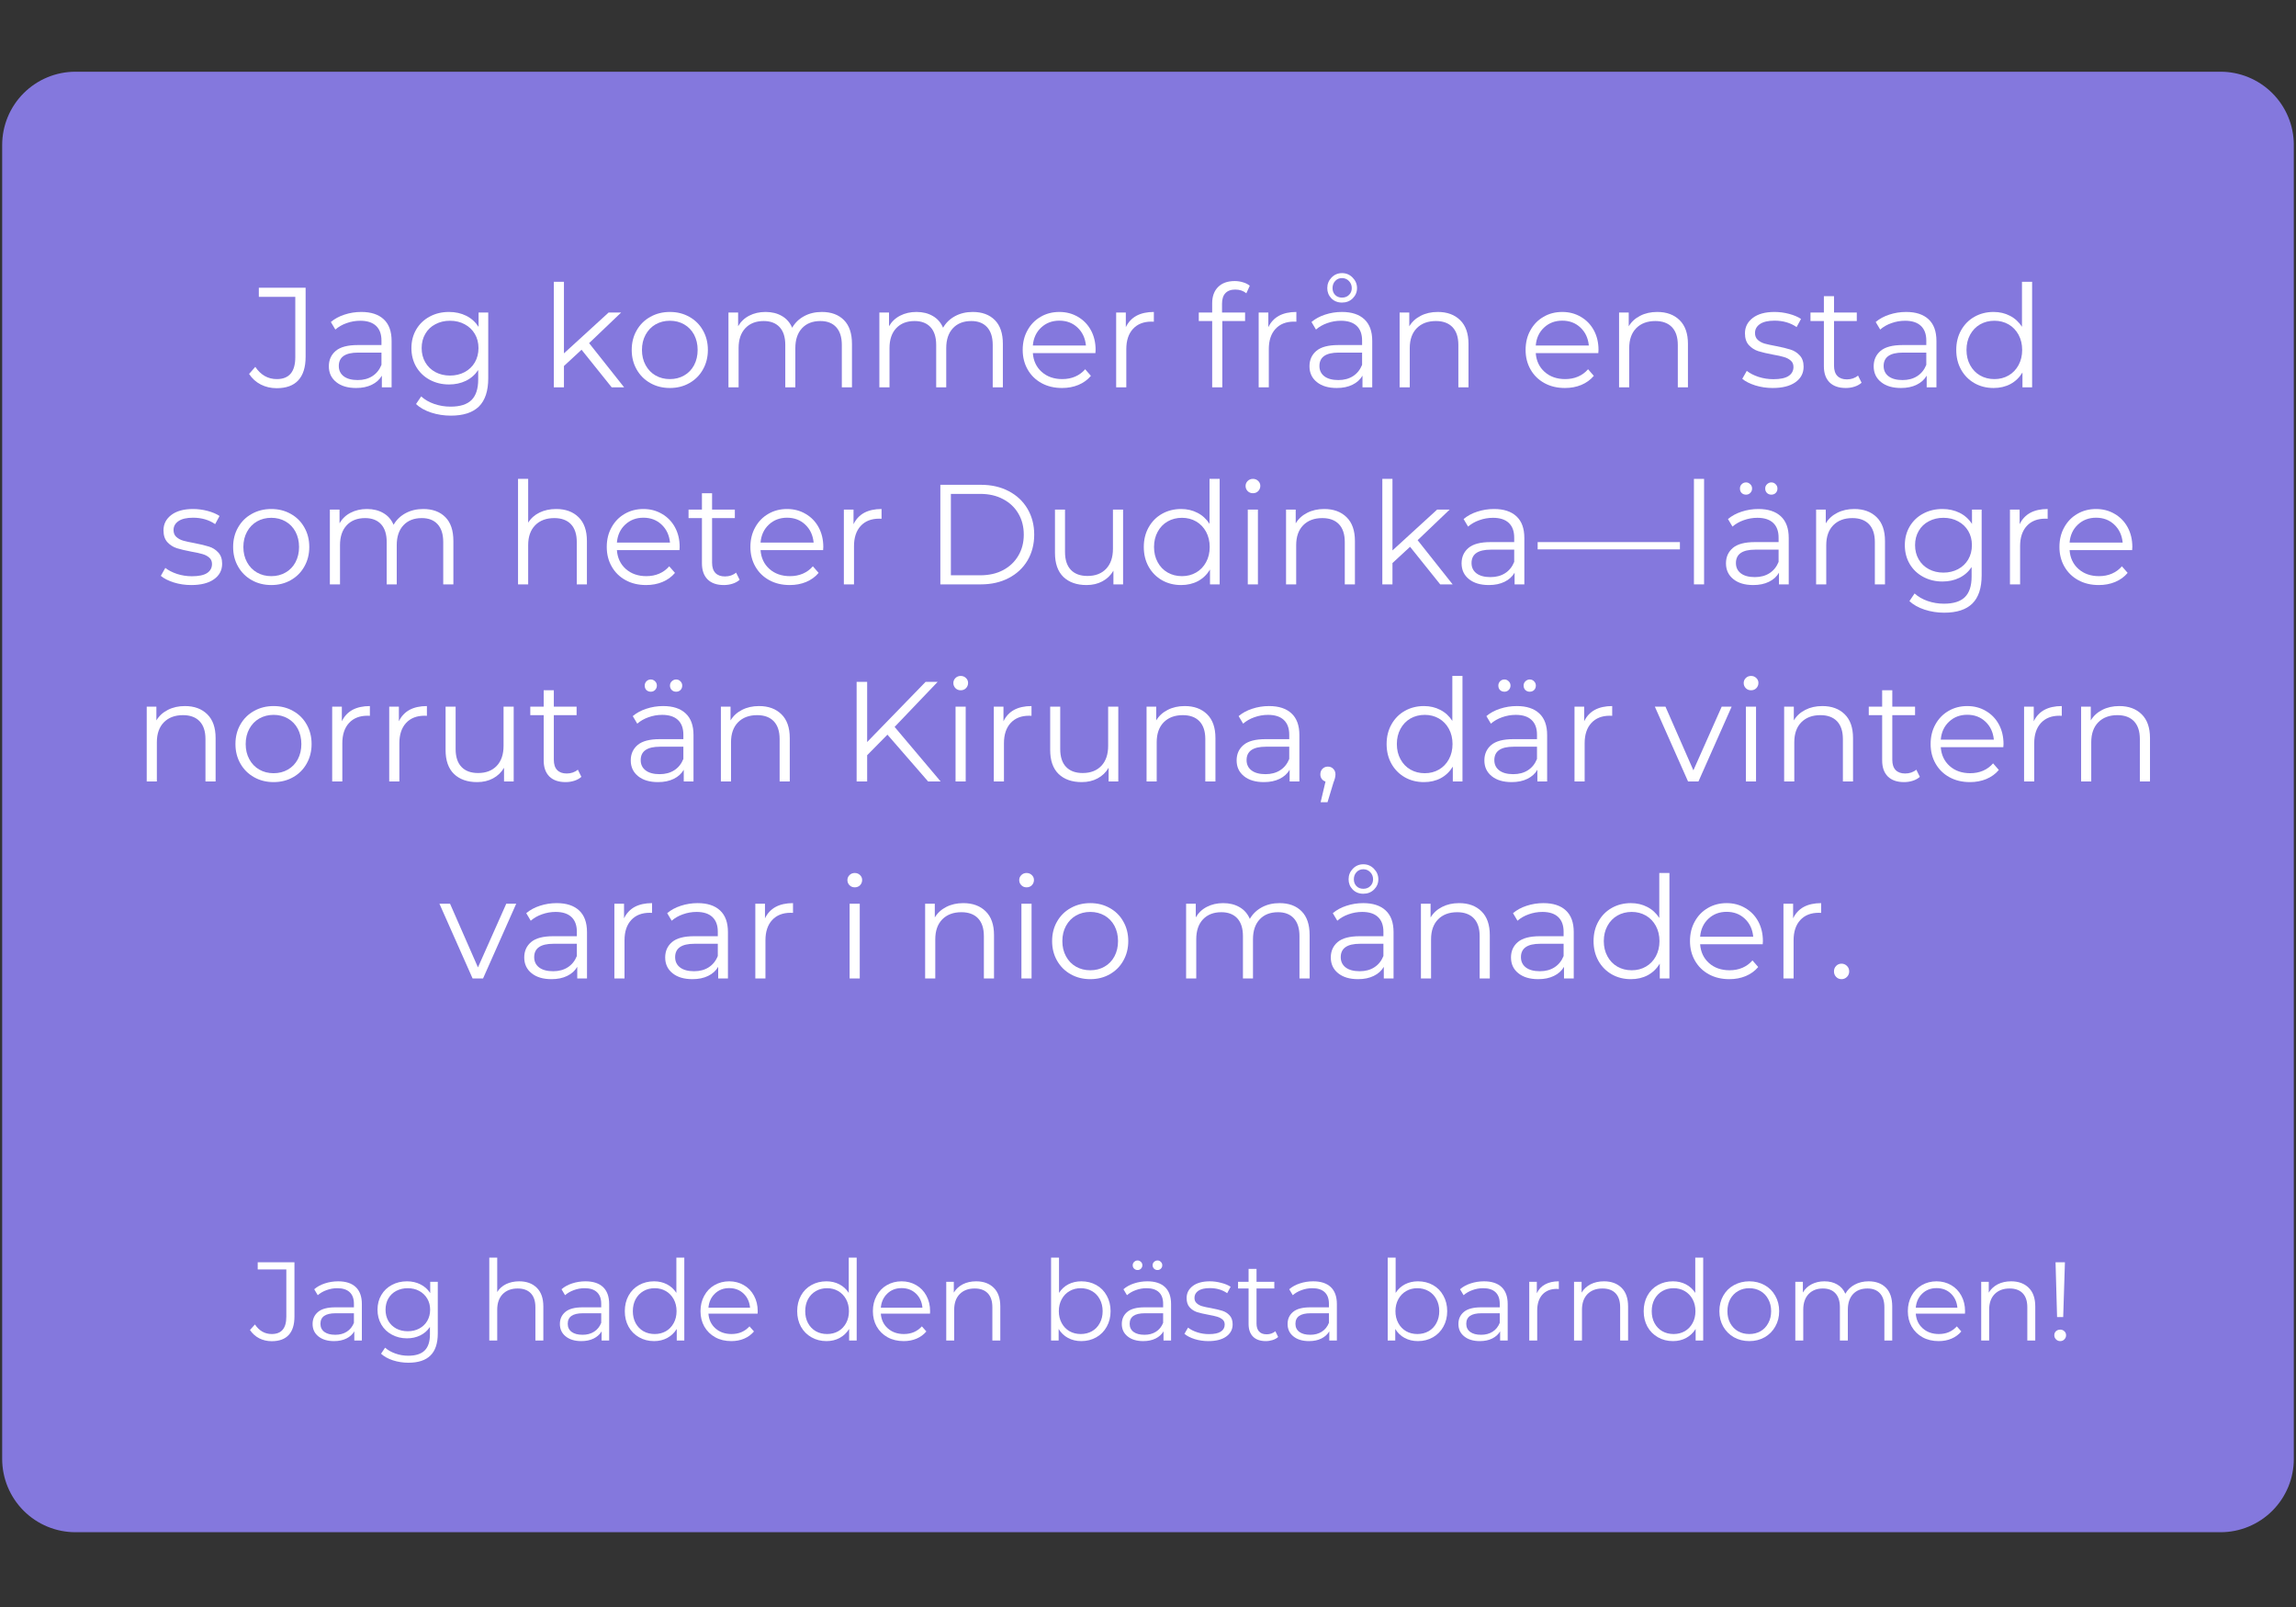 <?xml version="1.0" encoding="UTF-8"?> <svg xmlns="http://www.w3.org/2000/svg" xmlns:xlink="http://www.w3.org/1999/xlink" width="500" zoomAndPan="magnify" viewBox="0 0 375 262.5" height="350" preserveAspectRatio="xMidYMid meet" version="1.0"><rect x="0" y="0" width="375" height="262.5" fill="#333333" stroke="none"/><defs><g></g><clipPath id="d9c6d73b55"><path d="M 0.355 11 L 374.641 11 L 374.641 250.285 L 0.355 250.285 Z M 0.355 11 " clip-rule="nonzero"></path></clipPath><clipPath id="f126679b37"><path d="M 12.332 11.715 L 362.668 11.715 C 365.844 11.715 368.891 12.977 371.137 15.223 C 373.383 17.469 374.645 20.516 374.645 23.691 L 374.645 238.309 C 374.645 241.484 373.383 244.531 371.137 246.777 C 368.891 249.023 365.844 250.285 362.668 250.285 L 12.332 250.285 C 9.156 250.285 6.109 249.023 3.863 246.777 C 1.617 244.531 0.355 241.484 0.355 238.309 L 0.355 23.691 C 0.355 20.516 1.617 17.469 3.863 15.223 C 6.109 12.977 9.156 11.715 12.332 11.715 Z M 12.332 11.715 " clip-rule="nonzero"></path></clipPath></defs><g clip-path="url(#d9c6d73b55)"><g clip-path="url(#f126679b37)"><path fill="#8478dd" d="M 0.355 11.715 L 374.988 11.715 L 374.988 250.285 L 0.355 250.285 Z M 0.355 11.715 " fill-opacity="1" fill-rule="nonzero"></path></g></g><g fill="#ffffff" fill-opacity="1"><g transform="translate(40.791, 63.269)"><g><path d="M 4.391 0.141 C 3.461 0.141 2.602 -0.055 1.812 -0.453 C 1.02 -0.859 0.379 -1.438 -0.109 -2.188 L 0.906 -3.344 C 1.801 -2.008 2.973 -1.344 4.422 -1.344 C 6.43 -1.344 7.438 -2.535 7.438 -4.922 L 7.438 -14.781 L 1.484 -14.781 L 1.484 -16.266 L 9.125 -16.266 L 9.125 -5 C 9.125 -3.289 8.723 -2.004 7.922 -1.141 C 7.129 -0.285 5.953 0.141 4.391 0.141 Z M 4.391 0.141 "></path></g></g></g><g fill="#ffffff" fill-opacity="1"><g transform="translate(52.429, 63.269)"><g><path d="M 6.578 -12.312 C 8.172 -12.312 9.395 -11.91 10.25 -11.109 C 11.102 -10.316 11.531 -9.141 11.531 -7.578 L 11.531 0 L 9.938 0 L 9.938 -1.906 C 9.57 -1.27 9.023 -0.773 8.297 -0.422 C 7.578 -0.066 6.723 0.109 5.734 0.109 C 4.367 0.109 3.285 -0.211 2.484 -0.859 C 1.68 -1.504 1.281 -2.363 1.281 -3.438 C 1.281 -4.477 1.656 -5.316 2.406 -5.953 C 3.156 -6.586 4.352 -6.906 6 -6.906 L 9.875 -6.906 L 9.875 -7.641 C 9.875 -8.691 9.578 -9.492 8.984 -10.047 C 8.398 -10.598 7.539 -10.875 6.406 -10.875 C 5.633 -10.875 4.891 -10.742 4.172 -10.484 C 3.461 -10.234 2.852 -9.883 2.344 -9.438 L 1.609 -10.672 C 2.223 -11.191 2.961 -11.594 3.828 -11.875 C 4.703 -12.164 5.617 -12.312 6.578 -12.312 Z M 6 -1.188 C 6.926 -1.188 7.723 -1.398 8.391 -1.828 C 9.055 -2.254 9.551 -2.867 9.875 -3.672 L 9.875 -5.672 L 6.047 -5.672 C 3.953 -5.672 2.906 -4.941 2.906 -3.484 C 2.906 -2.773 3.176 -2.211 3.719 -1.797 C 4.258 -1.391 5.02 -1.188 6 -1.188 Z M 6 -1.188 "></path></g></g></g><g fill="#ffffff" fill-opacity="1"><g transform="translate(66.134, 63.269)"><g><path d="M 13.609 -12.219 L 13.609 -1.484 C 13.609 0.586 13.102 2.125 12.094 3.125 C 11.082 4.125 9.551 4.625 7.5 4.625 C 6.375 4.625 5.301 4.457 4.281 4.125 C 3.27 3.789 2.445 3.328 1.812 2.734 L 2.656 1.484 C 3.238 2.016 3.953 2.426 4.797 2.719 C 5.641 3.008 6.523 3.156 7.453 3.156 C 9.004 3.156 10.145 2.797 10.875 2.078 C 11.602 1.359 11.969 0.238 11.969 -1.281 L 11.969 -2.828 C 11.457 -2.055 10.785 -1.469 9.953 -1.062 C 9.129 -0.664 8.211 -0.469 7.203 -0.469 C 6.055 -0.469 5.016 -0.719 4.078 -1.219 C 3.141 -1.719 2.398 -2.422 1.859 -3.328 C 1.328 -4.234 1.062 -5.258 1.062 -6.406 C 1.062 -7.551 1.328 -8.57 1.859 -9.469 C 2.398 -10.375 3.133 -11.07 4.062 -11.562 C 4.988 -12.062 6.035 -12.312 7.203 -12.312 C 8.242 -12.312 9.18 -12.102 10.016 -11.688 C 10.848 -11.27 11.52 -10.664 12.031 -9.875 L 12.031 -12.219 Z M 7.359 -1.922 C 8.242 -1.922 9.039 -2.109 9.75 -2.484 C 10.469 -2.867 11.023 -3.398 11.422 -4.078 C 11.816 -4.766 12.016 -5.539 12.016 -6.406 C 12.016 -7.281 11.816 -8.051 11.422 -8.719 C 11.023 -9.395 10.473 -9.922 9.766 -10.297 C 9.066 -10.68 8.266 -10.875 7.359 -10.875 C 6.484 -10.875 5.691 -10.688 4.984 -10.312 C 4.273 -9.945 3.723 -9.422 3.328 -8.734 C 2.93 -8.055 2.734 -7.281 2.734 -6.406 C 2.734 -5.539 2.93 -4.766 3.328 -4.078 C 3.723 -3.398 4.273 -2.867 4.984 -2.484 C 5.691 -2.109 6.484 -1.922 7.359 -1.922 Z M 7.359 -1.922 "></path></g></g></g><g fill="#ffffff" fill-opacity="1"><g transform="translate(82.069, 63.269)"><g></g></g></g><g fill="#ffffff" fill-opacity="1"><g transform="translate(88.155, 63.269)"><g><path d="M 6.828 -6.141 L 3.953 -3.484 L 3.953 0 L 2.297 0 L 2.297 -17.234 L 3.953 -17.234 L 3.953 -5.547 L 11.25 -12.219 L 13.297 -12.219 L 8.062 -7.219 L 13.781 0 L 11.75 0 Z M 6.828 -6.141 "></path></g></g></g><g fill="#ffffff" fill-opacity="1"><g transform="translate(102.116, 63.269)"><g><path d="M 7.297 0.109 C 6.117 0.109 5.055 -0.156 4.109 -0.688 C 3.16 -1.219 2.414 -1.957 1.875 -2.906 C 1.332 -3.852 1.062 -4.922 1.062 -6.109 C 1.062 -7.305 1.332 -8.375 1.875 -9.312 C 2.414 -10.258 3.16 -10.992 4.109 -11.516 C 5.055 -12.047 6.117 -12.312 7.297 -12.312 C 8.473 -12.312 9.531 -12.047 10.469 -11.516 C 11.414 -10.992 12.156 -10.258 12.688 -9.312 C 13.227 -8.375 13.5 -7.305 13.5 -6.109 C 13.5 -4.922 13.227 -3.852 12.688 -2.906 C 12.156 -1.957 11.414 -1.219 10.469 -0.688 C 9.531 -0.156 8.473 0.109 7.297 0.109 Z M 7.297 -1.344 C 8.16 -1.344 8.938 -1.539 9.625 -1.938 C 10.32 -2.332 10.863 -2.895 11.25 -3.625 C 11.633 -4.352 11.828 -5.18 11.828 -6.109 C 11.828 -7.035 11.633 -7.863 11.25 -8.594 C 10.863 -9.32 10.32 -9.883 9.625 -10.281 C 8.938 -10.676 8.16 -10.875 7.297 -10.875 C 6.43 -10.875 5.648 -10.676 4.953 -10.281 C 4.266 -9.883 3.723 -9.32 3.328 -8.594 C 2.93 -7.863 2.734 -7.035 2.734 -6.109 C 2.734 -5.18 2.93 -4.352 3.328 -3.625 C 3.723 -2.895 4.266 -2.332 4.953 -1.938 C 5.648 -1.539 6.43 -1.344 7.297 -1.344 Z M 7.297 -1.344 "></path></g></g></g><g fill="#ffffff" fill-opacity="1"><g transform="translate(116.681, 63.269)"><g><path d="M 17.547 -12.312 C 19.078 -12.312 20.281 -11.867 21.156 -10.984 C 22.031 -10.109 22.469 -8.812 22.469 -7.094 L 22.469 0 L 20.812 0 L 20.812 -6.922 C 20.812 -8.191 20.504 -9.16 19.891 -9.828 C 19.285 -10.492 18.426 -10.828 17.312 -10.828 C 16.039 -10.828 15.039 -10.438 14.312 -9.656 C 13.582 -8.875 13.219 -7.789 13.219 -6.406 L 13.219 0 L 11.578 0 L 11.578 -6.922 C 11.578 -8.191 11.27 -9.16 10.656 -9.828 C 10.039 -10.492 9.172 -10.828 8.047 -10.828 C 6.785 -10.828 5.785 -10.438 5.047 -9.656 C 4.316 -8.875 3.953 -7.789 3.953 -6.406 L 3.953 0 L 2.297 0 L 2.297 -12.219 L 3.875 -12.219 L 3.875 -9.984 C 4.312 -10.734 4.914 -11.305 5.688 -11.703 C 6.469 -12.109 7.359 -12.312 8.359 -12.312 C 9.379 -12.312 10.266 -12.094 11.016 -11.656 C 11.773 -11.227 12.336 -10.586 12.703 -9.734 C 13.16 -10.535 13.812 -11.164 14.656 -11.625 C 15.5 -12.082 16.461 -12.312 17.547 -12.312 Z M 17.547 -12.312 "></path></g></g></g><g fill="#ffffff" fill-opacity="1"><g transform="translate(141.327, 63.269)"><g><path d="M 17.547 -12.312 C 19.078 -12.312 20.281 -11.867 21.156 -10.984 C 22.031 -10.109 22.469 -8.812 22.469 -7.094 L 22.469 0 L 20.812 0 L 20.812 -6.922 C 20.812 -8.191 20.504 -9.16 19.891 -9.828 C 19.285 -10.492 18.426 -10.828 17.312 -10.828 C 16.039 -10.828 15.039 -10.438 14.312 -9.656 C 13.582 -8.875 13.219 -7.789 13.219 -6.406 L 13.219 0 L 11.578 0 L 11.578 -6.922 C 11.578 -8.191 11.27 -9.16 10.656 -9.828 C 10.039 -10.492 9.172 -10.828 8.047 -10.828 C 6.785 -10.828 5.785 -10.438 5.047 -9.656 C 4.316 -8.875 3.953 -7.789 3.953 -6.406 L 3.953 0 L 2.297 0 L 2.297 -12.219 L 3.875 -12.219 L 3.875 -9.984 C 4.312 -10.734 4.914 -11.305 5.688 -11.703 C 6.469 -12.109 7.359 -12.312 8.359 -12.312 C 9.379 -12.312 10.266 -12.094 11.016 -11.656 C 11.773 -11.227 12.336 -10.586 12.703 -9.734 C 13.16 -10.535 13.812 -11.164 14.656 -11.625 C 15.5 -12.082 16.461 -12.312 17.547 -12.312 Z M 17.547 -12.312 "></path></g></g></g><g fill="#ffffff" fill-opacity="1"><g transform="translate(165.973, 63.269)"><g><path d="M 12.938 -5.594 L 2.719 -5.594 C 2.812 -4.32 3.297 -3.297 4.172 -2.516 C 5.055 -1.734 6.176 -1.344 7.531 -1.344 C 8.289 -1.344 8.988 -1.477 9.625 -1.75 C 10.258 -2.02 10.805 -2.422 11.266 -2.953 L 12.203 -1.875 C 11.66 -1.227 10.977 -0.734 10.156 -0.391 C 9.344 -0.055 8.453 0.109 7.484 0.109 C 6.223 0.109 5.109 -0.156 4.141 -0.688 C 3.172 -1.219 2.414 -1.957 1.875 -2.906 C 1.332 -3.852 1.062 -4.922 1.062 -6.109 C 1.062 -7.305 1.32 -8.375 1.844 -9.312 C 2.363 -10.258 3.078 -10.992 3.984 -11.516 C 4.891 -12.047 5.91 -12.312 7.047 -12.312 C 8.172 -12.312 9.18 -12.047 10.078 -11.516 C 10.984 -10.992 11.691 -10.266 12.203 -9.328 C 12.711 -8.391 12.969 -7.316 12.969 -6.109 Z M 7.047 -10.891 C 5.867 -10.891 4.879 -10.516 4.078 -9.766 C 3.273 -9.016 2.82 -8.035 2.719 -6.828 L 11.391 -6.828 C 11.273 -8.035 10.816 -9.016 10.016 -9.766 C 9.223 -10.516 8.234 -10.891 7.047 -10.891 Z M 7.047 -10.891 "></path></g></g></g><g fill="#ffffff" fill-opacity="1"><g transform="translate(180.003, 63.269)"><g><path d="M 3.875 -9.828 C 4.27 -10.648 4.848 -11.27 5.609 -11.688 C 6.379 -12.102 7.328 -12.312 8.453 -12.312 L 8.453 -10.719 L 8.062 -10.734 C 6.781 -10.734 5.773 -10.336 5.047 -9.547 C 4.316 -8.754 3.953 -7.648 3.953 -6.234 L 3.953 0 L 2.297 0 L 2.297 -12.219 L 3.875 -12.219 Z M 3.875 -9.828 "></path></g></g></g><g fill="#ffffff" fill-opacity="1"><g transform="translate(189.318, 63.269)"><g></g></g></g><g fill="#ffffff" fill-opacity="1"><g transform="translate(195.404, 63.269)"><g><path d="M 6.344 -15.969 C 5.633 -15.969 5.098 -15.77 4.734 -15.375 C 4.367 -14.988 4.188 -14.414 4.188 -13.656 L 4.188 -12.219 L 7.953 -12.219 L 7.953 -10.828 L 4.234 -10.828 L 4.234 0 L 2.578 0 L 2.578 -10.828 L 0.391 -10.828 L 0.391 -12.219 L 2.578 -12.219 L 2.578 -13.734 C 2.578 -14.848 2.895 -15.727 3.531 -16.375 C 4.176 -17.031 5.086 -17.359 6.266 -17.359 C 6.734 -17.359 7.18 -17.289 7.609 -17.156 C 8.047 -17.031 8.414 -16.844 8.719 -16.594 L 8.156 -15.359 C 7.676 -15.766 7.07 -15.969 6.344 -15.969 Z M 6.344 -15.969 "></path></g></g></g><g fill="#ffffff" fill-opacity="1"><g transform="translate(203.279, 63.269)"><g><path d="M 3.875 -9.828 C 4.27 -10.648 4.848 -11.27 5.609 -11.688 C 6.379 -12.102 7.328 -12.312 8.453 -12.312 L 8.453 -10.719 L 8.062 -10.734 C 6.781 -10.734 5.773 -10.336 5.047 -9.547 C 4.316 -8.754 3.953 -7.648 3.953 -6.234 L 3.953 0 L 2.297 0 L 2.297 -12.219 L 3.875 -12.219 Z M 3.875 -9.828 "></path></g></g></g><g fill="#ffffff" fill-opacity="1"><g transform="translate(212.593, 63.269)"><g><path d="M 6.578 -12.312 C 8.172 -12.312 9.395 -11.91 10.25 -11.109 C 11.102 -10.316 11.531 -9.141 11.531 -7.578 L 11.531 0 L 9.938 0 L 9.938 -1.906 C 9.57 -1.27 9.023 -0.773 8.297 -0.422 C 7.578 -0.066 6.723 0.109 5.734 0.109 C 4.367 0.109 3.285 -0.211 2.484 -0.859 C 1.68 -1.504 1.281 -2.363 1.281 -3.438 C 1.281 -4.477 1.656 -5.316 2.406 -5.953 C 3.156 -6.586 4.352 -6.906 6 -6.906 L 9.875 -6.906 L 9.875 -7.641 C 9.875 -8.691 9.578 -9.492 8.984 -10.047 C 8.398 -10.598 7.539 -10.875 6.406 -10.875 C 5.633 -10.875 4.891 -10.742 4.172 -10.484 C 3.461 -10.234 2.852 -9.883 2.344 -9.438 L 1.609 -10.672 C 2.223 -11.191 2.961 -11.594 3.828 -11.875 C 4.703 -12.164 5.617 -12.312 6.578 -12.312 Z M 6 -1.188 C 6.926 -1.188 7.723 -1.398 8.391 -1.828 C 9.055 -2.254 9.551 -2.867 9.875 -3.672 L 9.875 -5.672 L 6.047 -5.672 C 3.953 -5.672 2.906 -4.941 2.906 -3.484 C 2.906 -2.773 3.176 -2.211 3.719 -1.797 C 4.258 -1.391 5.02 -1.188 6 -1.188 Z M 6.594 -13.844 C 5.895 -13.844 5.316 -14.07 4.859 -14.531 C 4.41 -15 4.188 -15.555 4.188 -16.203 C 4.188 -16.867 4.414 -17.441 4.875 -17.922 C 5.344 -18.41 5.914 -18.656 6.594 -18.656 C 7.281 -18.656 7.859 -18.41 8.328 -17.922 C 8.805 -17.441 9.047 -16.867 9.047 -16.203 C 9.047 -15.555 8.812 -15 8.344 -14.531 C 7.875 -14.07 7.289 -13.844 6.594 -13.844 Z M 6.594 -14.656 C 7.062 -14.656 7.441 -14.801 7.734 -15.094 C 8.035 -15.383 8.188 -15.754 8.188 -16.203 C 8.188 -16.66 8.035 -17.047 7.734 -17.359 C 7.43 -17.68 7.051 -17.844 6.594 -17.844 C 6.145 -17.844 5.773 -17.688 5.484 -17.375 C 5.191 -17.062 5.047 -16.672 5.047 -16.203 C 5.047 -15.754 5.188 -15.383 5.469 -15.094 C 5.758 -14.801 6.133 -14.656 6.594 -14.656 Z M 6.594 -14.656 "></path></g></g></g><g fill="#ffffff" fill-opacity="1"><g transform="translate(226.299, 63.269)"><g><path d="M 8.531 -12.312 C 10.062 -12.312 11.281 -11.863 12.188 -10.969 C 13.094 -10.082 13.547 -8.789 13.547 -7.094 L 13.547 0 L 11.891 0 L 11.891 -6.922 C 11.891 -8.191 11.57 -9.16 10.938 -9.828 C 10.301 -10.492 9.395 -10.828 8.219 -10.828 C 6.906 -10.828 5.863 -10.438 5.094 -9.656 C 4.332 -8.875 3.953 -7.789 3.953 -6.406 L 3.953 0 L 2.297 0 L 2.297 -12.219 L 3.875 -12.219 L 3.875 -9.969 C 4.32 -10.707 4.945 -11.281 5.75 -11.688 C 6.551 -12.102 7.477 -12.312 8.531 -12.312 Z M 8.531 -12.312 "></path></g></g></g><g fill="#ffffff" fill-opacity="1"><g transform="translate(242.025, 63.269)"><g></g></g></g><g fill="#ffffff" fill-opacity="1"><g transform="translate(248.111, 63.269)"><g><path d="M 12.938 -5.594 L 2.719 -5.594 C 2.812 -4.32 3.297 -3.297 4.172 -2.516 C 5.055 -1.734 6.176 -1.344 7.531 -1.344 C 8.289 -1.344 8.988 -1.477 9.625 -1.75 C 10.258 -2.02 10.805 -2.422 11.266 -2.953 L 12.203 -1.875 C 11.66 -1.227 10.977 -0.734 10.156 -0.391 C 9.344 -0.055 8.453 0.109 7.484 0.109 C 6.223 0.109 5.109 -0.156 4.141 -0.688 C 3.172 -1.219 2.414 -1.957 1.875 -2.906 C 1.332 -3.852 1.062 -4.922 1.062 -6.109 C 1.062 -7.305 1.32 -8.375 1.844 -9.312 C 2.363 -10.258 3.078 -10.992 3.984 -11.516 C 4.891 -12.047 5.91 -12.312 7.047 -12.312 C 8.172 -12.312 9.18 -12.047 10.078 -11.516 C 10.984 -10.992 11.691 -10.266 12.203 -9.328 C 12.711 -8.391 12.969 -7.316 12.969 -6.109 Z M 7.047 -10.891 C 5.867 -10.891 4.879 -10.516 4.078 -9.766 C 3.273 -9.016 2.82 -8.035 2.719 -6.828 L 11.391 -6.828 C 11.273 -8.035 10.816 -9.016 10.016 -9.766 C 9.223 -10.516 8.234 -10.891 7.047 -10.891 Z M 7.047 -10.891 "></path></g></g></g><g fill="#ffffff" fill-opacity="1"><g transform="translate(262.141, 63.269)"><g><path d="M 8.531 -12.312 C 10.062 -12.312 11.281 -11.863 12.188 -10.969 C 13.094 -10.082 13.547 -8.789 13.547 -7.094 L 13.547 0 L 11.891 0 L 11.891 -6.922 C 11.891 -8.191 11.57 -9.16 10.938 -9.828 C 10.301 -10.492 9.395 -10.828 8.219 -10.828 C 6.906 -10.828 5.863 -10.438 5.094 -9.656 C 4.332 -8.875 3.953 -7.789 3.953 -6.406 L 3.953 0 L 2.297 0 L 2.297 -12.219 L 3.875 -12.219 L 3.875 -9.969 C 4.32 -10.707 4.945 -11.281 5.75 -11.688 C 6.551 -12.102 7.477 -12.312 8.531 -12.312 Z M 8.531 -12.312 "></path></g></g></g><g fill="#ffffff" fill-opacity="1"><g transform="translate(277.867, 63.269)"><g></g></g></g><g fill="#ffffff" fill-opacity="1"><g transform="translate(283.953, 63.269)"><g><path d="M 5.578 0.109 C 4.586 0.109 3.641 -0.031 2.734 -0.312 C 1.828 -0.602 1.117 -0.961 0.609 -1.391 L 1.344 -2.688 C 1.852 -2.289 2.492 -1.961 3.266 -1.703 C 4.047 -1.453 4.852 -1.328 5.688 -1.328 C 6.801 -1.328 7.625 -1.5 8.156 -1.844 C 8.695 -2.195 8.969 -2.691 8.969 -3.328 C 8.969 -3.773 8.816 -4.125 8.516 -4.375 C 8.223 -4.633 7.852 -4.828 7.406 -4.953 C 6.957 -5.086 6.363 -5.219 5.625 -5.344 C 4.633 -5.531 3.836 -5.719 3.234 -5.906 C 2.629 -6.102 2.113 -6.43 1.688 -6.891 C 1.258 -7.359 1.047 -8.004 1.047 -8.828 C 1.047 -9.848 1.469 -10.68 2.312 -11.328 C 3.164 -11.984 4.352 -12.312 5.875 -12.312 C 6.664 -12.312 7.457 -12.207 8.25 -12 C 9.039 -11.789 9.691 -11.516 10.203 -11.172 L 9.484 -9.844 C 8.473 -10.539 7.27 -10.891 5.875 -10.891 C 4.82 -10.891 4.023 -10.703 3.484 -10.328 C 2.953 -9.961 2.688 -9.477 2.688 -8.875 C 2.688 -8.406 2.836 -8.031 3.141 -7.75 C 3.441 -7.477 3.816 -7.273 4.266 -7.141 C 4.723 -7.016 5.348 -6.879 6.141 -6.734 C 7.109 -6.547 7.883 -6.359 8.469 -6.172 C 9.062 -5.992 9.566 -5.676 9.984 -5.219 C 10.41 -4.77 10.625 -4.156 10.625 -3.375 C 10.625 -2.301 10.176 -1.453 9.281 -0.828 C 8.395 -0.203 7.16 0.109 5.578 0.109 Z M 5.578 0.109 "></path></g></g></g><g fill="#ffffff" fill-opacity="1"><g transform="translate(295.312, 63.269)"><g><path d="M 8.734 -0.75 C 8.422 -0.469 8.035 -0.254 7.578 -0.109 C 7.129 0.035 6.656 0.109 6.156 0.109 C 5.008 0.109 4.125 -0.195 3.5 -0.812 C 2.883 -1.438 2.578 -2.312 2.578 -3.438 L 2.578 -10.828 L 0.391 -10.828 L 0.391 -12.219 L 2.578 -12.219 L 2.578 -14.891 L 4.234 -14.891 L 4.234 -12.219 L 7.953 -12.219 L 7.953 -10.828 L 4.234 -10.828 L 4.234 -3.531 C 4.234 -2.801 4.414 -2.242 4.781 -1.859 C 5.145 -1.484 5.664 -1.297 6.344 -1.297 C 6.688 -1.297 7.016 -1.348 7.328 -1.453 C 7.648 -1.566 7.926 -1.723 8.156 -1.922 Z M 8.734 -0.75 "></path></g></g></g><g fill="#ffffff" fill-opacity="1"><g transform="translate(304.743, 63.269)"><g><path d="M 6.578 -12.312 C 8.172 -12.312 9.395 -11.91 10.25 -11.109 C 11.102 -10.316 11.531 -9.141 11.531 -7.578 L 11.531 0 L 9.938 0 L 9.938 -1.906 C 9.57 -1.27 9.023 -0.773 8.297 -0.422 C 7.578 -0.066 6.723 0.109 5.734 0.109 C 4.367 0.109 3.285 -0.211 2.484 -0.859 C 1.68 -1.504 1.281 -2.363 1.281 -3.438 C 1.281 -4.477 1.656 -5.316 2.406 -5.953 C 3.156 -6.586 4.352 -6.906 6 -6.906 L 9.875 -6.906 L 9.875 -7.641 C 9.875 -8.691 9.578 -9.492 8.984 -10.047 C 8.398 -10.598 7.539 -10.875 6.406 -10.875 C 5.633 -10.875 4.891 -10.742 4.172 -10.484 C 3.461 -10.234 2.852 -9.883 2.344 -9.438 L 1.609 -10.672 C 2.223 -11.191 2.961 -11.594 3.828 -11.875 C 4.703 -12.164 5.617 -12.312 6.578 -12.312 Z M 6 -1.188 C 6.926 -1.188 7.723 -1.398 8.391 -1.828 C 9.055 -2.254 9.551 -2.867 9.875 -3.672 L 9.875 -5.672 L 6.047 -5.672 C 3.953 -5.672 2.906 -4.941 2.906 -3.484 C 2.906 -2.773 3.176 -2.211 3.719 -1.797 C 4.258 -1.391 5.02 -1.188 6 -1.188 Z M 6 -1.188 "></path></g></g></g><g fill="#ffffff" fill-opacity="1"><g transform="translate(318.448, 63.269)"><g><path d="M 13.453 -17.234 L 13.453 0 L 11.875 0 L 11.875 -2.422 C 11.375 -1.598 10.719 -0.969 9.906 -0.531 C 9.094 -0.102 8.176 0.109 7.156 0.109 C 6.008 0.109 4.973 -0.148 4.047 -0.672 C 3.117 -1.203 2.391 -1.938 1.859 -2.875 C 1.328 -3.82 1.062 -4.898 1.062 -6.109 C 1.062 -7.316 1.328 -8.391 1.859 -9.328 C 2.391 -10.273 3.117 -11.008 4.047 -11.531 C 4.973 -12.051 6.008 -12.312 7.156 -12.312 C 8.145 -12.312 9.035 -12.102 9.828 -11.688 C 10.629 -11.281 11.285 -10.68 11.797 -9.891 L 11.797 -17.234 Z M 7.297 -1.344 C 8.148 -1.344 8.922 -1.539 9.609 -1.938 C 10.297 -2.332 10.836 -2.895 11.234 -3.625 C 11.629 -4.352 11.828 -5.18 11.828 -6.109 C 11.828 -7.035 11.629 -7.863 11.234 -8.594 C 10.836 -9.32 10.297 -9.883 9.609 -10.281 C 8.922 -10.676 8.148 -10.875 7.297 -10.875 C 6.43 -10.875 5.648 -10.676 4.953 -10.281 C 4.266 -9.883 3.723 -9.32 3.328 -8.594 C 2.93 -7.863 2.734 -7.035 2.734 -6.109 C 2.734 -5.18 2.93 -4.352 3.328 -3.625 C 3.723 -2.895 4.266 -2.332 4.953 -1.938 C 5.648 -1.539 6.43 -1.344 7.297 -1.344 Z M 7.297 -1.344 "></path></g></g></g><g fill="#ffffff" fill-opacity="1"><g transform="translate(25.656, 95.457)"><g><path d="M 5.578 0.109 C 4.586 0.109 3.641 -0.031 2.734 -0.312 C 1.828 -0.602 1.117 -0.961 0.609 -1.391 L 1.344 -2.688 C 1.852 -2.289 2.492 -1.961 3.266 -1.703 C 4.047 -1.453 4.852 -1.328 5.688 -1.328 C 6.801 -1.328 7.625 -1.5 8.156 -1.844 C 8.695 -2.195 8.969 -2.691 8.969 -3.328 C 8.969 -3.773 8.816 -4.125 8.516 -4.375 C 8.223 -4.633 7.852 -4.828 7.406 -4.953 C 6.957 -5.086 6.363 -5.219 5.625 -5.344 C 4.633 -5.531 3.836 -5.719 3.234 -5.906 C 2.629 -6.102 2.113 -6.43 1.688 -6.891 C 1.258 -7.359 1.047 -8.004 1.047 -8.828 C 1.047 -9.848 1.469 -10.68 2.312 -11.328 C 3.164 -11.984 4.352 -12.312 5.875 -12.312 C 6.664 -12.312 7.457 -12.207 8.25 -12 C 9.039 -11.789 9.691 -11.516 10.203 -11.172 L 9.484 -9.844 C 8.473 -10.539 7.27 -10.891 5.875 -10.891 C 4.82 -10.891 4.023 -10.703 3.484 -10.328 C 2.953 -9.961 2.688 -9.477 2.688 -8.875 C 2.688 -8.406 2.836 -8.031 3.141 -7.75 C 3.441 -7.477 3.816 -7.273 4.266 -7.141 C 4.723 -7.016 5.348 -6.879 6.141 -6.734 C 7.109 -6.547 7.883 -6.359 8.469 -6.172 C 9.062 -5.992 9.566 -5.676 9.984 -5.219 C 10.41 -4.77 10.625 -4.156 10.625 -3.375 C 10.625 -2.301 10.176 -1.453 9.281 -0.828 C 8.395 -0.203 7.16 0.109 5.578 0.109 Z M 5.578 0.109 "></path></g></g></g><g fill="#ffffff" fill-opacity="1"><g transform="translate(37.015, 95.457)"><g><path d="M 7.297 0.109 C 6.117 0.109 5.055 -0.156 4.109 -0.688 C 3.16 -1.219 2.414 -1.957 1.875 -2.906 C 1.332 -3.852 1.062 -4.922 1.062 -6.109 C 1.062 -7.305 1.332 -8.375 1.875 -9.312 C 2.414 -10.258 3.16 -10.992 4.109 -11.516 C 5.055 -12.047 6.117 -12.312 7.297 -12.312 C 8.473 -12.312 9.531 -12.047 10.469 -11.516 C 11.414 -10.992 12.156 -10.258 12.688 -9.312 C 13.227 -8.375 13.5 -7.305 13.5 -6.109 C 13.5 -4.922 13.227 -3.852 12.688 -2.906 C 12.156 -1.957 11.414 -1.219 10.469 -0.688 C 9.531 -0.156 8.473 0.109 7.297 0.109 Z M 7.297 -1.344 C 8.16 -1.344 8.938 -1.539 9.625 -1.938 C 10.32 -2.332 10.863 -2.895 11.25 -3.625 C 11.633 -4.352 11.828 -5.18 11.828 -6.109 C 11.828 -7.035 11.633 -7.863 11.25 -8.594 C 10.863 -9.32 10.32 -9.883 9.625 -10.281 C 8.938 -10.676 8.16 -10.875 7.297 -10.875 C 6.43 -10.875 5.648 -10.676 4.953 -10.281 C 4.266 -9.883 3.723 -9.32 3.328 -8.594 C 2.93 -7.863 2.734 -7.035 2.734 -6.109 C 2.734 -5.18 2.93 -4.352 3.328 -3.625 C 3.723 -2.895 4.266 -2.332 4.953 -1.938 C 5.648 -1.539 6.43 -1.344 7.297 -1.344 Z M 7.297 -1.344 "></path></g></g></g><g fill="#ffffff" fill-opacity="1"><g transform="translate(51.58, 95.457)"><g><path d="M 17.547 -12.312 C 19.078 -12.312 20.281 -11.867 21.156 -10.984 C 22.031 -10.109 22.469 -8.812 22.469 -7.094 L 22.469 0 L 20.812 0 L 20.812 -6.922 C 20.812 -8.191 20.504 -9.16 19.891 -9.828 C 19.285 -10.492 18.426 -10.828 17.312 -10.828 C 16.039 -10.828 15.039 -10.438 14.312 -9.656 C 13.582 -8.875 13.219 -7.789 13.219 -6.406 L 13.219 0 L 11.578 0 L 11.578 -6.922 C 11.578 -8.191 11.27 -9.16 10.656 -9.828 C 10.039 -10.492 9.172 -10.828 8.047 -10.828 C 6.785 -10.828 5.785 -10.438 5.047 -9.656 C 4.316 -8.875 3.953 -7.789 3.953 -6.406 L 3.953 0 L 2.297 0 L 2.297 -12.219 L 3.875 -12.219 L 3.875 -9.984 C 4.312 -10.734 4.914 -11.305 5.688 -11.703 C 6.469 -12.109 7.359 -12.312 8.359 -12.312 C 9.379 -12.312 10.266 -12.094 11.016 -11.656 C 11.773 -11.227 12.336 -10.586 12.703 -9.734 C 13.16 -10.535 13.812 -11.164 14.656 -11.625 C 15.5 -12.082 16.461 -12.312 17.547 -12.312 Z M 17.547 -12.312 "></path></g></g></g><g fill="#ffffff" fill-opacity="1"><g transform="translate(76.226, 95.457)"><g></g></g></g><g fill="#ffffff" fill-opacity="1"><g transform="translate(82.312, 95.457)"><g><path d="M 8.531 -12.312 C 10.062 -12.312 11.281 -11.863 12.188 -10.969 C 13.094 -10.082 13.547 -8.789 13.547 -7.094 L 13.547 0 L 11.891 0 L 11.891 -6.922 C 11.891 -8.191 11.57 -9.16 10.938 -9.828 C 10.301 -10.492 9.395 -10.828 8.219 -10.828 C 6.906 -10.828 5.863 -10.438 5.094 -9.656 C 4.332 -8.875 3.953 -7.789 3.953 -6.406 L 3.953 0 L 2.297 0 L 2.297 -17.234 L 3.953 -17.234 L 3.953 -10.078 C 4.398 -10.797 5.02 -11.348 5.812 -11.734 C 6.602 -12.117 7.508 -12.312 8.531 -12.312 Z M 8.531 -12.312 "></path></g></g></g><g fill="#ffffff" fill-opacity="1"><g transform="translate(98.038, 95.457)"><g><path d="M 12.938 -5.594 L 2.719 -5.594 C 2.812 -4.32 3.297 -3.297 4.172 -2.516 C 5.055 -1.734 6.176 -1.344 7.531 -1.344 C 8.289 -1.344 8.988 -1.477 9.625 -1.75 C 10.258 -2.02 10.805 -2.422 11.266 -2.953 L 12.203 -1.875 C 11.66 -1.227 10.977 -0.734 10.156 -0.391 C 9.344 -0.055 8.453 0.109 7.484 0.109 C 6.223 0.109 5.109 -0.156 4.141 -0.688 C 3.172 -1.219 2.414 -1.957 1.875 -2.906 C 1.332 -3.852 1.062 -4.922 1.062 -6.109 C 1.062 -7.305 1.32 -8.375 1.844 -9.312 C 2.363 -10.258 3.078 -10.992 3.984 -11.516 C 4.891 -12.047 5.91 -12.312 7.047 -12.312 C 8.172 -12.312 9.18 -12.047 10.078 -11.516 C 10.984 -10.992 11.691 -10.266 12.203 -9.328 C 12.711 -8.391 12.969 -7.316 12.969 -6.109 Z M 7.047 -10.891 C 5.867 -10.891 4.879 -10.516 4.078 -9.766 C 3.273 -9.016 2.82 -8.035 2.719 -6.828 L 11.391 -6.828 C 11.273 -8.035 10.816 -9.016 10.016 -9.766 C 9.223 -10.516 8.234 -10.891 7.047 -10.891 Z M 7.047 -10.891 "></path></g></g></g><g fill="#ffffff" fill-opacity="1"><g transform="translate(112.068, 95.457)"><g><path d="M 8.734 -0.75 C 8.422 -0.469 8.035 -0.254 7.578 -0.109 C 7.129 0.035 6.656 0.109 6.156 0.109 C 5.008 0.109 4.125 -0.195 3.5 -0.812 C 2.883 -1.438 2.578 -2.312 2.578 -3.438 L 2.578 -10.828 L 0.391 -10.828 L 0.391 -12.219 L 2.578 -12.219 L 2.578 -14.891 L 4.234 -14.891 L 4.234 -12.219 L 7.953 -12.219 L 7.953 -10.828 L 4.234 -10.828 L 4.234 -3.531 C 4.234 -2.801 4.414 -2.242 4.781 -1.859 C 5.145 -1.484 5.664 -1.297 6.344 -1.297 C 6.688 -1.297 7.016 -1.348 7.328 -1.453 C 7.648 -1.566 7.926 -1.723 8.156 -1.922 Z M 8.734 -0.75 "></path></g></g></g><g fill="#ffffff" fill-opacity="1"><g transform="translate(121.499, 95.457)"><g><path d="M 12.938 -5.594 L 2.719 -5.594 C 2.812 -4.32 3.297 -3.297 4.172 -2.516 C 5.055 -1.734 6.176 -1.344 7.531 -1.344 C 8.289 -1.344 8.988 -1.477 9.625 -1.75 C 10.258 -2.02 10.805 -2.422 11.266 -2.953 L 12.203 -1.875 C 11.66 -1.227 10.977 -0.734 10.156 -0.391 C 9.344 -0.055 8.453 0.109 7.484 0.109 C 6.223 0.109 5.109 -0.156 4.141 -0.688 C 3.172 -1.219 2.414 -1.957 1.875 -2.906 C 1.332 -3.852 1.062 -4.922 1.062 -6.109 C 1.062 -7.305 1.32 -8.375 1.844 -9.312 C 2.363 -10.258 3.078 -10.992 3.984 -11.516 C 4.891 -12.047 5.91 -12.312 7.047 -12.312 C 8.172 -12.312 9.18 -12.047 10.078 -11.516 C 10.984 -10.992 11.691 -10.266 12.203 -9.328 C 12.711 -8.391 12.969 -7.316 12.969 -6.109 Z M 7.047 -10.891 C 5.867 -10.891 4.879 -10.516 4.078 -9.766 C 3.273 -9.016 2.82 -8.035 2.719 -6.828 L 11.391 -6.828 C 11.273 -8.035 10.816 -9.016 10.016 -9.766 C 9.223 -10.516 8.234 -10.891 7.047 -10.891 Z M 7.047 -10.891 "></path></g></g></g><g fill="#ffffff" fill-opacity="1"><g transform="translate(135.529, 95.457)"><g><path d="M 3.875 -9.828 C 4.27 -10.648 4.848 -11.27 5.609 -11.688 C 6.379 -12.102 7.328 -12.312 8.453 -12.312 L 8.453 -10.719 L 8.062 -10.734 C 6.781 -10.734 5.773 -10.336 5.047 -9.547 C 4.316 -8.754 3.953 -7.648 3.953 -6.234 L 3.953 0 L 2.297 0 L 2.297 -12.219 L 3.875 -12.219 Z M 3.875 -9.828 "></path></g></g></g><g fill="#ffffff" fill-opacity="1"><g transform="translate(144.844, 95.457)"><g></g></g></g><g fill="#ffffff" fill-opacity="1"><g transform="translate(150.93, 95.457)"><g><path d="M 2.656 -16.266 L 9.266 -16.266 C 10.984 -16.266 12.5 -15.922 13.812 -15.234 C 15.133 -14.547 16.16 -13.582 16.891 -12.344 C 17.617 -11.113 17.984 -9.707 17.984 -8.125 C 17.984 -6.551 17.617 -5.145 16.891 -3.906 C 16.16 -2.676 15.133 -1.719 13.812 -1.031 C 12.5 -0.344 10.984 0 9.266 0 L 2.656 0 Z M 9.172 -1.484 C 10.598 -1.484 11.844 -1.766 12.906 -2.328 C 13.977 -2.898 14.805 -3.688 15.391 -4.688 C 15.984 -5.688 16.281 -6.832 16.281 -8.125 C 16.281 -9.426 15.984 -10.578 15.391 -11.578 C 14.805 -12.578 13.977 -13.359 12.906 -13.922 C 11.844 -14.492 10.598 -14.781 9.172 -14.781 L 4.375 -14.781 L 4.375 -1.484 Z M 9.172 -1.484 "></path></g></g></g><g fill="#ffffff" fill-opacity="1"><g transform="translate(170.118, 95.457)"><g><path d="M 13.312 -12.219 L 13.312 0 L 11.734 0 L 11.734 -2.234 C 11.297 -1.484 10.695 -0.906 9.938 -0.5 C 9.188 -0.094 8.32 0.109 7.344 0.109 C 5.75 0.109 4.488 -0.332 3.562 -1.219 C 2.645 -2.113 2.188 -3.422 2.188 -5.141 L 2.188 -12.219 L 3.828 -12.219 L 3.828 -5.297 C 3.828 -4.016 4.145 -3.039 4.781 -2.375 C 5.414 -1.707 6.32 -1.375 7.5 -1.375 C 8.789 -1.375 9.805 -1.766 10.547 -2.547 C 11.285 -3.328 11.656 -4.414 11.656 -5.812 L 11.656 -12.219 Z M 13.312 -12.219 "></path></g></g></g><g fill="#ffffff" fill-opacity="1"><g transform="translate(185.751, 95.457)"><g><path d="M 13.453 -17.234 L 13.453 0 L 11.875 0 L 11.875 -2.422 C 11.375 -1.598 10.719 -0.969 9.906 -0.531 C 9.094 -0.102 8.176 0.109 7.156 0.109 C 6.008 0.109 4.973 -0.148 4.047 -0.672 C 3.117 -1.203 2.391 -1.938 1.859 -2.875 C 1.328 -3.82 1.062 -4.898 1.062 -6.109 C 1.062 -7.316 1.328 -8.391 1.859 -9.328 C 2.391 -10.273 3.117 -11.008 4.047 -11.531 C 4.973 -12.051 6.008 -12.312 7.156 -12.312 C 8.145 -12.312 9.035 -12.102 9.828 -11.688 C 10.629 -11.281 11.285 -10.68 11.797 -9.891 L 11.797 -17.234 Z M 7.297 -1.344 C 8.148 -1.344 8.922 -1.539 9.609 -1.938 C 10.297 -2.332 10.836 -2.895 11.234 -3.625 C 11.629 -4.352 11.828 -5.18 11.828 -6.109 C 11.828 -7.035 11.629 -7.863 11.234 -8.594 C 10.836 -9.32 10.297 -9.883 9.609 -10.281 C 8.922 -10.676 8.148 -10.875 7.297 -10.875 C 6.43 -10.875 5.648 -10.676 4.953 -10.281 C 4.266 -9.883 3.723 -9.32 3.328 -8.594 C 2.93 -7.863 2.734 -7.035 2.734 -6.109 C 2.734 -5.18 2.93 -4.352 3.328 -3.625 C 3.723 -2.895 4.266 -2.332 4.953 -1.938 C 5.648 -1.539 6.43 -1.344 7.297 -1.344 Z M 7.297 -1.344 "></path></g></g></g><g fill="#ffffff" fill-opacity="1"><g transform="translate(201.5, 95.457)"><g><path d="M 2.297 -12.219 L 3.953 -12.219 L 3.953 0 L 2.297 0 Z M 3.141 -14.891 C 2.797 -14.891 2.508 -15.004 2.281 -15.234 C 2.051 -15.473 1.938 -15.754 1.938 -16.078 C 1.938 -16.391 2.051 -16.66 2.281 -16.891 C 2.508 -17.117 2.797 -17.234 3.141 -17.234 C 3.484 -17.234 3.77 -17.117 4 -16.891 C 4.227 -16.672 4.344 -16.406 4.344 -16.094 C 4.344 -15.758 4.227 -15.473 4 -15.234 C 3.77 -15.004 3.484 -14.891 3.141 -14.891 Z M 3.141 -14.891 "></path></g></g></g><g fill="#ffffff" fill-opacity="1"><g transform="translate(207.749, 95.457)"><g><path d="M 8.531 -12.312 C 10.062 -12.312 11.281 -11.863 12.188 -10.969 C 13.094 -10.082 13.547 -8.789 13.547 -7.094 L 13.547 0 L 11.891 0 L 11.891 -6.922 C 11.891 -8.191 11.57 -9.16 10.938 -9.828 C 10.301 -10.492 9.395 -10.828 8.219 -10.828 C 6.906 -10.828 5.863 -10.438 5.094 -9.656 C 4.332 -8.875 3.953 -7.789 3.953 -6.406 L 3.953 0 L 2.297 0 L 2.297 -12.219 L 3.875 -12.219 L 3.875 -9.969 C 4.32 -10.707 4.945 -11.281 5.75 -11.688 C 6.551 -12.102 7.477 -12.312 8.531 -12.312 Z M 8.531 -12.312 "></path></g></g></g><g fill="#ffffff" fill-opacity="1"><g transform="translate(223.475, 95.457)"><g><path d="M 6.828 -6.141 L 3.953 -3.484 L 3.953 0 L 2.297 0 L 2.297 -17.234 L 3.953 -17.234 L 3.953 -5.547 L 11.25 -12.219 L 13.297 -12.219 L 8.062 -7.219 L 13.781 0 L 11.75 0 Z M 6.828 -6.141 "></path></g></g></g><g fill="#ffffff" fill-opacity="1"><g transform="translate(237.436, 95.457)"><g><path d="M 6.578 -12.312 C 8.172 -12.312 9.395 -11.91 10.25 -11.109 C 11.102 -10.316 11.531 -9.141 11.531 -7.578 L 11.531 0 L 9.938 0 L 9.938 -1.906 C 9.57 -1.27 9.023 -0.773 8.297 -0.422 C 7.578 -0.066 6.723 0.109 5.734 0.109 C 4.367 0.109 3.285 -0.211 2.484 -0.859 C 1.68 -1.504 1.281 -2.363 1.281 -3.438 C 1.281 -4.477 1.656 -5.316 2.406 -5.953 C 3.156 -6.586 4.352 -6.906 6 -6.906 L 9.875 -6.906 L 9.875 -7.641 C 9.875 -8.691 9.578 -9.492 8.984 -10.047 C 8.398 -10.598 7.539 -10.875 6.406 -10.875 C 5.633 -10.875 4.891 -10.742 4.172 -10.484 C 3.461 -10.234 2.852 -9.883 2.344 -9.438 L 1.609 -10.672 C 2.223 -11.191 2.961 -11.594 3.828 -11.875 C 4.703 -12.164 5.617 -12.312 6.578 -12.312 Z M 6 -1.188 C 6.926 -1.188 7.723 -1.398 8.391 -1.828 C 9.055 -2.254 9.551 -2.867 9.875 -3.672 L 9.875 -5.672 L 6.047 -5.672 C 3.953 -5.672 2.906 -4.941 2.906 -3.484 C 2.906 -2.773 3.176 -2.211 3.719 -1.797 C 4.258 -1.391 5.02 -1.188 6 -1.188 Z M 6 -1.188 "></path></g></g></g><g fill="#ffffff" fill-opacity="1"><g transform="translate(251.141, 95.457)"><g><path d="M 0 -6.906 L 23.234 -6.906 L 23.234 -5.719 L 0 -5.719 Z M 0 -6.906 "></path></g></g></g><g fill="#ffffff" fill-opacity="1"><g transform="translate(274.37, 95.457)"><g><path d="M 2.297 -17.234 L 3.953 -17.234 L 3.953 0 L 2.297 0 Z M 2.297 -17.234 "></path></g></g></g><g fill="#ffffff" fill-opacity="1"><g transform="translate(280.618, 95.457)"><g><path d="M 6.578 -12.312 C 8.172 -12.312 9.395 -11.91 10.25 -11.109 C 11.102 -10.316 11.531 -9.141 11.531 -7.578 L 11.531 0 L 9.938 0 L 9.938 -1.906 C 9.57 -1.27 9.023 -0.773 8.297 -0.422 C 7.578 -0.066 6.723 0.109 5.734 0.109 C 4.367 0.109 3.285 -0.211 2.484 -0.859 C 1.68 -1.504 1.281 -2.363 1.281 -3.438 C 1.281 -4.477 1.656 -5.316 2.406 -5.953 C 3.156 -6.586 4.352 -6.906 6 -6.906 L 9.875 -6.906 L 9.875 -7.641 C 9.875 -8.691 9.578 -9.492 8.984 -10.047 C 8.398 -10.598 7.539 -10.875 6.406 -10.875 C 5.633 -10.875 4.891 -10.742 4.172 -10.484 C 3.461 -10.234 2.852 -9.883 2.344 -9.438 L 1.609 -10.672 C 2.223 -11.191 2.961 -11.594 3.828 -11.875 C 4.703 -12.164 5.617 -12.312 6.578 -12.312 Z M 6 -1.188 C 6.926 -1.188 7.723 -1.398 8.391 -1.828 C 9.055 -2.254 9.551 -2.867 9.875 -3.672 L 9.875 -5.672 L 6.047 -5.672 C 3.953 -5.672 2.906 -4.941 2.906 -3.484 C 2.906 -2.773 3.176 -2.211 3.719 -1.797 C 4.258 -1.391 5.02 -1.188 6 -1.188 Z M 4.562 -14.656 C 4.281 -14.656 4.039 -14.742 3.844 -14.922 C 3.656 -15.109 3.562 -15.352 3.562 -15.656 C 3.562 -15.938 3.656 -16.172 3.844 -16.359 C 4.039 -16.555 4.281 -16.656 4.562 -16.656 C 4.82 -16.656 5.051 -16.555 5.25 -16.359 C 5.445 -16.172 5.547 -15.938 5.547 -15.656 C 5.547 -15.375 5.445 -15.133 5.25 -14.938 C 5.062 -14.75 4.832 -14.656 4.562 -14.656 Z M 8.688 -14.656 C 8.406 -14.656 8.164 -14.75 7.969 -14.938 C 7.781 -15.133 7.688 -15.375 7.688 -15.656 C 7.688 -15.938 7.785 -16.172 7.984 -16.359 C 8.191 -16.555 8.426 -16.656 8.688 -16.656 C 8.969 -16.656 9.203 -16.555 9.391 -16.359 C 9.586 -16.172 9.688 -15.938 9.688 -15.656 C 9.688 -15.352 9.586 -15.109 9.391 -14.922 C 9.203 -14.742 8.969 -14.656 8.688 -14.656 Z M 8.688 -14.656 "></path></g></g></g><g fill="#ffffff" fill-opacity="1"><g transform="translate(294.324, 95.457)"><g><path d="M 8.531 -12.312 C 10.062 -12.312 11.281 -11.863 12.188 -10.969 C 13.094 -10.082 13.547 -8.789 13.547 -7.094 L 13.547 0 L 11.891 0 L 11.891 -6.922 C 11.891 -8.191 11.57 -9.16 10.938 -9.828 C 10.301 -10.492 9.395 -10.828 8.219 -10.828 C 6.906 -10.828 5.863 -10.438 5.094 -9.656 C 4.332 -8.875 3.953 -7.789 3.953 -6.406 L 3.953 0 L 2.297 0 L 2.297 -12.219 L 3.875 -12.219 L 3.875 -9.969 C 4.32 -10.707 4.945 -11.281 5.75 -11.688 C 6.551 -12.102 7.477 -12.312 8.531 -12.312 Z M 8.531 -12.312 "></path></g></g></g><g fill="#ffffff" fill-opacity="1"><g transform="translate(310.05, 95.457)"><g><path d="M 13.609 -12.219 L 13.609 -1.484 C 13.609 0.586 13.102 2.125 12.094 3.125 C 11.082 4.125 9.551 4.625 7.5 4.625 C 6.375 4.625 5.301 4.457 4.281 4.125 C 3.27 3.789 2.445 3.328 1.812 2.734 L 2.656 1.484 C 3.238 2.016 3.953 2.426 4.797 2.719 C 5.641 3.008 6.523 3.156 7.453 3.156 C 9.004 3.156 10.145 2.797 10.875 2.078 C 11.602 1.359 11.969 0.238 11.969 -1.281 L 11.969 -2.828 C 11.457 -2.055 10.785 -1.469 9.953 -1.062 C 9.129 -0.664 8.211 -0.469 7.203 -0.469 C 6.055 -0.469 5.016 -0.719 4.078 -1.219 C 3.141 -1.719 2.398 -2.422 1.859 -3.328 C 1.328 -4.234 1.062 -5.258 1.062 -6.406 C 1.062 -7.551 1.328 -8.57 1.859 -9.469 C 2.398 -10.375 3.133 -11.07 4.062 -11.562 C 4.988 -12.062 6.035 -12.312 7.203 -12.312 C 8.242 -12.312 9.18 -12.102 10.016 -11.688 C 10.848 -11.27 11.52 -10.664 12.031 -9.875 L 12.031 -12.219 Z M 7.359 -1.922 C 8.242 -1.922 9.039 -2.109 9.75 -2.484 C 10.469 -2.867 11.023 -3.398 11.422 -4.078 C 11.816 -4.766 12.016 -5.539 12.016 -6.406 C 12.016 -7.281 11.816 -8.051 11.422 -8.719 C 11.023 -9.395 10.473 -9.922 9.766 -10.297 C 9.066 -10.68 8.266 -10.875 7.359 -10.875 C 6.484 -10.875 5.691 -10.688 4.984 -10.312 C 4.273 -9.945 3.723 -9.422 3.328 -8.734 C 2.93 -8.055 2.734 -7.281 2.734 -6.406 C 2.734 -5.539 2.93 -4.766 3.328 -4.078 C 3.723 -3.398 4.273 -2.867 4.984 -2.484 C 5.691 -2.109 6.484 -1.922 7.359 -1.922 Z M 7.359 -1.922 "></path></g></g></g><g fill="#ffffff" fill-opacity="1"><g transform="translate(325.985, 95.457)"><g><path d="M 3.875 -9.828 C 4.27 -10.648 4.848 -11.27 5.609 -11.688 C 6.379 -12.102 7.328 -12.312 8.453 -12.312 L 8.453 -10.719 L 8.062 -10.734 C 6.781 -10.734 5.773 -10.336 5.047 -9.547 C 4.316 -8.754 3.953 -7.648 3.953 -6.234 L 3.953 0 L 2.297 0 L 2.297 -12.219 L 3.875 -12.219 Z M 3.875 -9.828 "></path></g></g></g><g fill="#ffffff" fill-opacity="1"><g transform="translate(335.3, 95.457)"><g><path d="M 12.938 -5.594 L 2.719 -5.594 C 2.812 -4.32 3.297 -3.297 4.172 -2.516 C 5.055 -1.734 6.176 -1.344 7.531 -1.344 C 8.289 -1.344 8.988 -1.477 9.625 -1.75 C 10.258 -2.02 10.805 -2.422 11.266 -2.953 L 12.203 -1.875 C 11.66 -1.227 10.977 -0.734 10.156 -0.391 C 9.344 -0.055 8.453 0.109 7.484 0.109 C 6.223 0.109 5.109 -0.156 4.141 -0.688 C 3.172 -1.219 2.414 -1.957 1.875 -2.906 C 1.332 -3.852 1.062 -4.922 1.062 -6.109 C 1.062 -7.305 1.32 -8.375 1.844 -9.312 C 2.363 -10.258 3.078 -10.992 3.984 -11.516 C 4.891 -12.047 5.91 -12.312 7.047 -12.312 C 8.172 -12.312 9.18 -12.047 10.078 -11.516 C 10.984 -10.992 11.691 -10.266 12.203 -9.328 C 12.711 -8.391 12.969 -7.316 12.969 -6.109 Z M 7.047 -10.891 C 5.867 -10.891 4.879 -10.516 4.078 -9.766 C 3.273 -9.016 2.82 -8.035 2.719 -6.828 L 11.391 -6.828 C 11.273 -8.035 10.816 -9.016 10.016 -9.766 C 9.223 -10.516 8.234 -10.891 7.047 -10.891 Z M 7.047 -10.891 "></path></g></g></g><g fill="#ffffff" fill-opacity="1"><g transform="translate(21.667, 127.646)"><g><path d="M 8.531 -12.312 C 10.062 -12.312 11.281 -11.863 12.188 -10.969 C 13.094 -10.082 13.547 -8.789 13.547 -7.094 L 13.547 0 L 11.891 0 L 11.891 -6.922 C 11.891 -8.191 11.57 -9.16 10.938 -9.828 C 10.301 -10.492 9.395 -10.828 8.219 -10.828 C 6.906 -10.828 5.863 -10.438 5.094 -9.656 C 4.332 -8.875 3.953 -7.789 3.953 -6.406 L 3.953 0 L 2.297 0 L 2.297 -12.219 L 3.875 -12.219 L 3.875 -9.969 C 4.32 -10.707 4.945 -11.281 5.75 -11.688 C 6.551 -12.102 7.477 -12.312 8.531 -12.312 Z M 8.531 -12.312 "></path></g></g></g><g fill="#ffffff" fill-opacity="1"><g transform="translate(37.393, 127.646)"><g><path d="M 7.297 0.109 C 6.117 0.109 5.055 -0.156 4.109 -0.688 C 3.16 -1.219 2.414 -1.957 1.875 -2.906 C 1.332 -3.852 1.062 -4.922 1.062 -6.109 C 1.062 -7.305 1.332 -8.375 1.875 -9.312 C 2.414 -10.258 3.16 -10.992 4.109 -11.516 C 5.055 -12.047 6.117 -12.312 7.297 -12.312 C 8.473 -12.312 9.531 -12.047 10.469 -11.516 C 11.414 -10.992 12.156 -10.258 12.688 -9.312 C 13.227 -8.375 13.5 -7.305 13.5 -6.109 C 13.5 -4.922 13.227 -3.852 12.688 -2.906 C 12.156 -1.957 11.414 -1.219 10.469 -0.688 C 9.531 -0.156 8.473 0.109 7.297 0.109 Z M 7.297 -1.344 C 8.16 -1.344 8.938 -1.539 9.625 -1.938 C 10.32 -2.332 10.863 -2.895 11.25 -3.625 C 11.633 -4.352 11.828 -5.18 11.828 -6.109 C 11.828 -7.035 11.633 -7.863 11.25 -8.594 C 10.863 -9.32 10.32 -9.883 9.625 -10.281 C 8.938 -10.676 8.16 -10.875 7.297 -10.875 C 6.43 -10.875 5.648 -10.676 4.953 -10.281 C 4.266 -9.883 3.723 -9.32 3.328 -8.594 C 2.93 -7.863 2.734 -7.035 2.734 -6.109 C 2.734 -5.18 2.93 -4.352 3.328 -3.625 C 3.723 -2.895 4.266 -2.332 4.953 -1.938 C 5.648 -1.539 6.43 -1.344 7.297 -1.344 Z M 7.297 -1.344 "></path></g></g></g><g fill="#ffffff" fill-opacity="1"><g transform="translate(51.958, 127.646)"><g><path d="M 3.875 -9.828 C 4.27 -10.648 4.848 -11.27 5.609 -11.688 C 6.379 -12.102 7.328 -12.312 8.453 -12.312 L 8.453 -10.719 L 8.062 -10.734 C 6.781 -10.734 5.773 -10.336 5.047 -9.547 C 4.316 -8.754 3.953 -7.648 3.953 -6.234 L 3.953 0 L 2.297 0 L 2.297 -12.219 L 3.875 -12.219 Z M 3.875 -9.828 "></path></g></g></g><g fill="#ffffff" fill-opacity="1"><g transform="translate(61.273, 127.646)"><g><path d="M 3.875 -9.828 C 4.27 -10.648 4.848 -11.27 5.609 -11.688 C 6.379 -12.102 7.328 -12.312 8.453 -12.312 L 8.453 -10.719 L 8.062 -10.734 C 6.781 -10.734 5.773 -10.336 5.047 -9.547 C 4.316 -8.754 3.953 -7.648 3.953 -6.234 L 3.953 0 L 2.297 0 L 2.297 -12.219 L 3.875 -12.219 Z M 3.875 -9.828 "></path></g></g></g><g fill="#ffffff" fill-opacity="1"><g transform="translate(70.588, 127.646)"><g><path d="M 13.312 -12.219 L 13.312 0 L 11.734 0 L 11.734 -2.234 C 11.297 -1.484 10.695 -0.906 9.938 -0.5 C 9.188 -0.094 8.32 0.109 7.344 0.109 C 5.75 0.109 4.488 -0.332 3.562 -1.219 C 2.645 -2.113 2.188 -3.422 2.188 -5.141 L 2.188 -12.219 L 3.828 -12.219 L 3.828 -5.297 C 3.828 -4.016 4.145 -3.039 4.781 -2.375 C 5.414 -1.707 6.32 -1.375 7.5 -1.375 C 8.789 -1.375 9.805 -1.766 10.547 -2.547 C 11.285 -3.328 11.656 -4.414 11.656 -5.812 L 11.656 -12.219 Z M 13.312 -12.219 "></path></g></g></g><g fill="#ffffff" fill-opacity="1"><g transform="translate(86.221, 127.646)"><g><path d="M 8.734 -0.75 C 8.422 -0.469 8.035 -0.254 7.578 -0.109 C 7.129 0.035 6.656 0.109 6.156 0.109 C 5.008 0.109 4.125 -0.195 3.5 -0.812 C 2.883 -1.438 2.578 -2.312 2.578 -3.438 L 2.578 -10.828 L 0.391 -10.828 L 0.391 -12.219 L 2.578 -12.219 L 2.578 -14.891 L 4.234 -14.891 L 4.234 -12.219 L 7.953 -12.219 L 7.953 -10.828 L 4.234 -10.828 L 4.234 -3.531 C 4.234 -2.801 4.414 -2.242 4.781 -1.859 C 5.145 -1.484 5.664 -1.297 6.344 -1.297 C 6.688 -1.297 7.016 -1.348 7.328 -1.453 C 7.648 -1.566 7.926 -1.723 8.156 -1.922 Z M 8.734 -0.75 "></path></g></g></g><g fill="#ffffff" fill-opacity="1"><g transform="translate(95.652, 127.646)"><g></g></g></g><g fill="#ffffff" fill-opacity="1"><g transform="translate(101.738, 127.646)"><g><path d="M 6.578 -12.312 C 8.172 -12.312 9.395 -11.91 10.25 -11.109 C 11.102 -10.316 11.531 -9.141 11.531 -7.578 L 11.531 0 L 9.938 0 L 9.938 -1.906 C 9.57 -1.27 9.023 -0.773 8.297 -0.422 C 7.578 -0.066 6.723 0.109 5.734 0.109 C 4.367 0.109 3.285 -0.211 2.484 -0.859 C 1.68 -1.504 1.281 -2.363 1.281 -3.438 C 1.281 -4.477 1.656 -5.316 2.406 -5.953 C 3.156 -6.586 4.352 -6.906 6 -6.906 L 9.875 -6.906 L 9.875 -7.641 C 9.875 -8.691 9.578 -9.492 8.984 -10.047 C 8.398 -10.598 7.539 -10.875 6.406 -10.875 C 5.633 -10.875 4.891 -10.742 4.172 -10.484 C 3.461 -10.234 2.852 -9.883 2.344 -9.438 L 1.609 -10.672 C 2.223 -11.191 2.961 -11.594 3.828 -11.875 C 4.703 -12.164 5.617 -12.312 6.578 -12.312 Z M 6 -1.188 C 6.926 -1.188 7.723 -1.398 8.391 -1.828 C 9.055 -2.254 9.551 -2.867 9.875 -3.672 L 9.875 -5.672 L 6.047 -5.672 C 3.953 -5.672 2.906 -4.941 2.906 -3.484 C 2.906 -2.773 3.176 -2.211 3.719 -1.797 C 4.258 -1.391 5.02 -1.188 6 -1.188 Z M 4.562 -14.656 C 4.281 -14.656 4.039 -14.742 3.844 -14.922 C 3.656 -15.109 3.562 -15.352 3.562 -15.656 C 3.562 -15.938 3.656 -16.172 3.844 -16.359 C 4.039 -16.555 4.281 -16.656 4.562 -16.656 C 4.82 -16.656 5.051 -16.555 5.25 -16.359 C 5.445 -16.172 5.547 -15.938 5.547 -15.656 C 5.547 -15.375 5.445 -15.133 5.25 -14.938 C 5.062 -14.75 4.832 -14.656 4.562 -14.656 Z M 8.688 -14.656 C 8.406 -14.656 8.164 -14.75 7.969 -14.938 C 7.781 -15.133 7.688 -15.375 7.688 -15.656 C 7.688 -15.938 7.785 -16.172 7.984 -16.359 C 8.191 -16.555 8.426 -16.656 8.688 -16.656 C 8.969 -16.656 9.203 -16.555 9.391 -16.359 C 9.586 -16.172 9.688 -15.938 9.688 -15.656 C 9.688 -15.352 9.586 -15.109 9.391 -14.922 C 9.203 -14.742 8.969 -14.656 8.688 -14.656 Z M 8.688 -14.656 "></path></g></g></g><g fill="#ffffff" fill-opacity="1"><g transform="translate(115.443, 127.646)"><g><path d="M 8.531 -12.312 C 10.062 -12.312 11.281 -11.863 12.188 -10.969 C 13.094 -10.082 13.547 -8.789 13.547 -7.094 L 13.547 0 L 11.891 0 L 11.891 -6.922 C 11.891 -8.191 11.57 -9.16 10.938 -9.828 C 10.301 -10.492 9.395 -10.828 8.219 -10.828 C 6.906 -10.828 5.863 -10.438 5.094 -9.656 C 4.332 -8.875 3.953 -7.789 3.953 -6.406 L 3.953 0 L 2.297 0 L 2.297 -12.219 L 3.875 -12.219 L 3.875 -9.969 C 4.32 -10.707 4.945 -11.281 5.75 -11.688 C 6.551 -12.102 7.477 -12.312 8.531 -12.312 Z M 8.531 -12.312 "></path></g></g></g><g fill="#ffffff" fill-opacity="1"><g transform="translate(131.169, 127.646)"><g></g></g></g><g fill="#ffffff" fill-opacity="1"><g transform="translate(137.255, 127.646)"><g><path d="M 7.688 -7.641 L 4.375 -4.281 L 4.375 0 L 2.656 0 L 2.656 -16.266 L 4.375 -16.266 L 4.375 -6.438 L 13.922 -16.266 L 15.891 -16.266 L 8.859 -8.906 L 16.375 0 L 14.328 0 Z M 7.688 -7.641 "></path></g></g></g><g fill="#ffffff" fill-opacity="1"><g transform="translate(153.771, 127.646)"><g><path d="M 2.297 -12.219 L 3.953 -12.219 L 3.953 0 L 2.297 0 Z M 3.141 -14.891 C 2.797 -14.891 2.508 -15.004 2.281 -15.234 C 2.051 -15.473 1.938 -15.754 1.938 -16.078 C 1.938 -16.391 2.051 -16.66 2.281 -16.891 C 2.508 -17.117 2.797 -17.234 3.141 -17.234 C 3.484 -17.234 3.77 -17.117 4 -16.891 C 4.227 -16.672 4.344 -16.406 4.344 -16.094 C 4.344 -15.758 4.227 -15.473 4 -15.234 C 3.77 -15.004 3.484 -14.891 3.141 -14.891 Z M 3.141 -14.891 "></path></g></g></g><g fill="#ffffff" fill-opacity="1"><g transform="translate(160.02, 127.646)"><g><path d="M 3.875 -9.828 C 4.27 -10.648 4.848 -11.27 5.609 -11.688 C 6.379 -12.102 7.328 -12.312 8.453 -12.312 L 8.453 -10.719 L 8.062 -10.734 C 6.781 -10.734 5.773 -10.336 5.047 -9.547 C 4.316 -8.754 3.953 -7.648 3.953 -6.234 L 3.953 0 L 2.297 0 L 2.297 -12.219 L 3.875 -12.219 Z M 3.875 -9.828 "></path></g></g></g><g fill="#ffffff" fill-opacity="1"><g transform="translate(169.335, 127.646)"><g><path d="M 13.312 -12.219 L 13.312 0 L 11.734 0 L 11.734 -2.234 C 11.297 -1.484 10.695 -0.906 9.938 -0.5 C 9.188 -0.094 8.32 0.109 7.344 0.109 C 5.75 0.109 4.488 -0.332 3.562 -1.219 C 2.645 -2.113 2.188 -3.422 2.188 -5.141 L 2.188 -12.219 L 3.828 -12.219 L 3.828 -5.297 C 3.828 -4.016 4.145 -3.039 4.781 -2.375 C 5.414 -1.707 6.32 -1.375 7.5 -1.375 C 8.789 -1.375 9.805 -1.766 10.547 -2.547 C 11.285 -3.328 11.656 -4.414 11.656 -5.812 L 11.656 -12.219 Z M 13.312 -12.219 "></path></g></g></g><g fill="#ffffff" fill-opacity="1"><g transform="translate(184.968, 127.646)"><g><path d="M 8.531 -12.312 C 10.062 -12.312 11.281 -11.863 12.188 -10.969 C 13.094 -10.082 13.547 -8.789 13.547 -7.094 L 13.547 0 L 11.891 0 L 11.891 -6.922 C 11.891 -8.191 11.57 -9.16 10.938 -9.828 C 10.301 -10.492 9.395 -10.828 8.219 -10.828 C 6.906 -10.828 5.863 -10.438 5.094 -9.656 C 4.332 -8.875 3.953 -7.789 3.953 -6.406 L 3.953 0 L 2.297 0 L 2.297 -12.219 L 3.875 -12.219 L 3.875 -9.969 C 4.32 -10.707 4.945 -11.281 5.75 -11.688 C 6.551 -12.102 7.477 -12.312 8.531 -12.312 Z M 8.531 -12.312 "></path></g></g></g><g fill="#ffffff" fill-opacity="1"><g transform="translate(200.694, 127.646)"><g><path d="M 6.578 -12.312 C 8.172 -12.312 9.395 -11.91 10.25 -11.109 C 11.102 -10.316 11.531 -9.141 11.531 -7.578 L 11.531 0 L 9.938 0 L 9.938 -1.906 C 9.57 -1.27 9.023 -0.773 8.297 -0.422 C 7.578 -0.066 6.723 0.109 5.734 0.109 C 4.367 0.109 3.285 -0.211 2.484 -0.859 C 1.68 -1.504 1.281 -2.363 1.281 -3.438 C 1.281 -4.477 1.656 -5.316 2.406 -5.953 C 3.156 -6.586 4.352 -6.906 6 -6.906 L 9.875 -6.906 L 9.875 -7.641 C 9.875 -8.691 9.578 -9.492 8.984 -10.047 C 8.398 -10.598 7.539 -10.875 6.406 -10.875 C 5.633 -10.875 4.891 -10.742 4.172 -10.484 C 3.461 -10.234 2.852 -9.883 2.344 -9.438 L 1.609 -10.672 C 2.223 -11.191 2.961 -11.594 3.828 -11.875 C 4.703 -12.164 5.617 -12.312 6.578 -12.312 Z M 6 -1.188 C 6.926 -1.188 7.723 -1.398 8.391 -1.828 C 9.055 -2.254 9.551 -2.867 9.875 -3.672 L 9.875 -5.672 L 6.047 -5.672 C 3.953 -5.672 2.906 -4.941 2.906 -3.484 C 2.906 -2.773 3.176 -2.211 3.719 -1.797 C 4.258 -1.391 5.02 -1.188 6 -1.188 Z M 6 -1.188 "></path></g></g></g><g fill="#ffffff" fill-opacity="1"><g transform="translate(214.399, 127.646)"><g><path d="M 2.484 -2.422 C 2.836 -2.422 3.129 -2.301 3.359 -2.062 C 3.598 -1.82 3.719 -1.52 3.719 -1.156 C 3.719 -0.977 3.691 -0.781 3.641 -0.562 C 3.586 -0.344 3.504 -0.094 3.391 0.188 L 2.422 3.391 L 1.297 3.391 L 2.094 0.016 C 1.844 -0.055 1.641 -0.195 1.484 -0.406 C 1.328 -0.613 1.25 -0.863 1.25 -1.156 C 1.25 -1.52 1.363 -1.82 1.594 -2.062 C 1.832 -2.301 2.129 -2.422 2.484 -2.422 Z M 2.484 -2.422 "></path></g></g></g><g fill="#ffffff" fill-opacity="1"><g transform="translate(219.324, 127.646)"><g></g></g></g><g fill="#ffffff" fill-opacity="1"><g transform="translate(225.41, 127.646)"><g><path d="M 13.453 -17.234 L 13.453 0 L 11.875 0 L 11.875 -2.422 C 11.375 -1.598 10.719 -0.969 9.906 -0.531 C 9.094 -0.102 8.176 0.109 7.156 0.109 C 6.008 0.109 4.973 -0.148 4.047 -0.672 C 3.117 -1.203 2.391 -1.938 1.859 -2.875 C 1.328 -3.82 1.062 -4.898 1.062 -6.109 C 1.062 -7.316 1.328 -8.391 1.859 -9.328 C 2.391 -10.273 3.117 -11.008 4.047 -11.531 C 4.973 -12.051 6.008 -12.312 7.156 -12.312 C 8.145 -12.312 9.035 -12.102 9.828 -11.688 C 10.629 -11.281 11.285 -10.68 11.797 -9.891 L 11.797 -17.234 Z M 7.297 -1.344 C 8.148 -1.344 8.922 -1.539 9.609 -1.938 C 10.297 -2.332 10.836 -2.895 11.234 -3.625 C 11.629 -4.352 11.828 -5.18 11.828 -6.109 C 11.828 -7.035 11.629 -7.863 11.234 -8.594 C 10.836 -9.32 10.297 -9.883 9.609 -10.281 C 8.922 -10.676 8.148 -10.875 7.297 -10.875 C 6.43 -10.875 5.648 -10.676 4.953 -10.281 C 4.266 -9.883 3.723 -9.32 3.328 -8.594 C 2.93 -7.863 2.734 -7.035 2.734 -6.109 C 2.734 -5.18 2.93 -4.352 3.328 -3.625 C 3.723 -2.895 4.266 -2.332 4.953 -1.938 C 5.648 -1.539 6.43 -1.344 7.297 -1.344 Z M 7.297 -1.344 "></path></g></g></g><g fill="#ffffff" fill-opacity="1"><g transform="translate(241.159, 127.646)"><g><path d="M 6.578 -12.312 C 8.172 -12.312 9.395 -11.91 10.25 -11.109 C 11.102 -10.316 11.531 -9.141 11.531 -7.578 L 11.531 0 L 9.938 0 L 9.938 -1.906 C 9.57 -1.27 9.023 -0.773 8.297 -0.422 C 7.578 -0.066 6.723 0.109 5.734 0.109 C 4.367 0.109 3.285 -0.211 2.484 -0.859 C 1.68 -1.504 1.281 -2.363 1.281 -3.438 C 1.281 -4.477 1.656 -5.316 2.406 -5.953 C 3.156 -6.586 4.352 -6.906 6 -6.906 L 9.875 -6.906 L 9.875 -7.641 C 9.875 -8.691 9.578 -9.492 8.984 -10.047 C 8.398 -10.598 7.539 -10.875 6.406 -10.875 C 5.633 -10.875 4.891 -10.742 4.172 -10.484 C 3.461 -10.234 2.852 -9.883 2.344 -9.438 L 1.609 -10.672 C 2.223 -11.191 2.961 -11.594 3.828 -11.875 C 4.703 -12.164 5.617 -12.312 6.578 -12.312 Z M 6 -1.188 C 6.926 -1.188 7.723 -1.398 8.391 -1.828 C 9.055 -2.254 9.551 -2.867 9.875 -3.672 L 9.875 -5.672 L 6.047 -5.672 C 3.953 -5.672 2.906 -4.941 2.906 -3.484 C 2.906 -2.773 3.176 -2.211 3.719 -1.797 C 4.258 -1.391 5.02 -1.188 6 -1.188 Z M 4.562 -14.656 C 4.281 -14.656 4.039 -14.742 3.844 -14.922 C 3.656 -15.109 3.562 -15.352 3.562 -15.656 C 3.562 -15.938 3.656 -16.172 3.844 -16.359 C 4.039 -16.555 4.281 -16.656 4.562 -16.656 C 4.82 -16.656 5.051 -16.555 5.25 -16.359 C 5.445 -16.172 5.547 -15.938 5.547 -15.656 C 5.547 -15.375 5.445 -15.133 5.25 -14.938 C 5.062 -14.75 4.832 -14.656 4.562 -14.656 Z M 8.688 -14.656 C 8.406 -14.656 8.164 -14.75 7.969 -14.938 C 7.781 -15.133 7.688 -15.375 7.688 -15.656 C 7.688 -15.938 7.785 -16.172 7.984 -16.359 C 8.191 -16.555 8.426 -16.656 8.688 -16.656 C 8.969 -16.656 9.203 -16.555 9.391 -16.359 C 9.586 -16.172 9.688 -15.938 9.688 -15.656 C 9.688 -15.352 9.586 -15.109 9.391 -14.922 C 9.203 -14.742 8.969 -14.656 8.688 -14.656 Z M 8.688 -14.656 "></path></g></g></g><g fill="#ffffff" fill-opacity="1"><g transform="translate(254.864, 127.646)"><g><path d="M 3.875 -9.828 C 4.27 -10.648 4.848 -11.27 5.609 -11.688 C 6.379 -12.102 7.328 -12.312 8.453 -12.312 L 8.453 -10.719 L 8.062 -10.734 C 6.781 -10.734 5.773 -10.336 5.047 -9.547 C 4.316 -8.754 3.953 -7.648 3.953 -6.234 L 3.953 0 L 2.297 0 L 2.297 -12.219 L 3.875 -12.219 Z M 3.875 -9.828 "></path></g></g></g><g fill="#ffffff" fill-opacity="1"><g transform="translate(264.179, 127.646)"><g></g></g></g><g fill="#ffffff" fill-opacity="1"><g transform="translate(270.265, 127.646)"><g><path d="M 12.562 -12.219 L 7.141 0 L 5.438 0 L 0.016 -12.219 L 1.75 -12.219 L 6.312 -1.812 L 10.938 -12.219 Z M 12.562 -12.219 "></path></g></g></g><g fill="#ffffff" fill-opacity="1"><g transform="translate(282.855, 127.646)"><g><path d="M 2.297 -12.219 L 3.953 -12.219 L 3.953 0 L 2.297 0 Z M 3.141 -14.891 C 2.797 -14.891 2.508 -15.004 2.281 -15.234 C 2.051 -15.473 1.938 -15.754 1.938 -16.078 C 1.938 -16.391 2.051 -16.66 2.281 -16.891 C 2.508 -17.117 2.797 -17.234 3.141 -17.234 C 3.484 -17.234 3.77 -17.117 4 -16.891 C 4.227 -16.672 4.344 -16.406 4.344 -16.094 C 4.344 -15.758 4.227 -15.473 4 -15.234 C 3.77 -15.004 3.484 -14.891 3.141 -14.891 Z M 3.141 -14.891 "></path></g></g></g><g fill="#ffffff" fill-opacity="1"><g transform="translate(289.104, 127.646)"><g><path d="M 8.531 -12.312 C 10.062 -12.312 11.281 -11.863 12.188 -10.969 C 13.094 -10.082 13.547 -8.789 13.547 -7.094 L 13.547 0 L 11.891 0 L 11.891 -6.922 C 11.891 -8.191 11.57 -9.16 10.938 -9.828 C 10.301 -10.492 9.395 -10.828 8.219 -10.828 C 6.906 -10.828 5.863 -10.438 5.094 -9.656 C 4.332 -8.875 3.953 -7.789 3.953 -6.406 L 3.953 0 L 2.297 0 L 2.297 -12.219 L 3.875 -12.219 L 3.875 -9.969 C 4.32 -10.707 4.945 -11.281 5.75 -11.688 C 6.551 -12.102 7.477 -12.312 8.531 -12.312 Z M 8.531 -12.312 "></path></g></g></g><g fill="#ffffff" fill-opacity="1"><g transform="translate(304.83, 127.646)"><g><path d="M 8.734 -0.75 C 8.422 -0.469 8.035 -0.254 7.578 -0.109 C 7.129 0.035 6.656 0.109 6.156 0.109 C 5.008 0.109 4.125 -0.195 3.5 -0.812 C 2.883 -1.438 2.578 -2.312 2.578 -3.438 L 2.578 -10.828 L 0.391 -10.828 L 0.391 -12.219 L 2.578 -12.219 L 2.578 -14.891 L 4.234 -14.891 L 4.234 -12.219 L 7.953 -12.219 L 7.953 -10.828 L 4.234 -10.828 L 4.234 -3.531 C 4.234 -2.801 4.414 -2.242 4.781 -1.859 C 5.145 -1.484 5.664 -1.297 6.344 -1.297 C 6.688 -1.297 7.016 -1.348 7.328 -1.453 C 7.648 -1.566 7.926 -1.723 8.156 -1.922 Z M 8.734 -0.75 "></path></g></g></g><g fill="#ffffff" fill-opacity="1"><g transform="translate(314.261, 127.646)"><g><path d="M 12.938 -5.594 L 2.719 -5.594 C 2.812 -4.32 3.297 -3.297 4.172 -2.516 C 5.055 -1.734 6.176 -1.344 7.531 -1.344 C 8.289 -1.344 8.988 -1.477 9.625 -1.75 C 10.258 -2.02 10.805 -2.422 11.266 -2.953 L 12.203 -1.875 C 11.66 -1.227 10.977 -0.734 10.156 -0.391 C 9.344 -0.055 8.453 0.109 7.484 0.109 C 6.223 0.109 5.109 -0.156 4.141 -0.688 C 3.172 -1.219 2.414 -1.957 1.875 -2.906 C 1.332 -3.852 1.062 -4.922 1.062 -6.109 C 1.062 -7.305 1.32 -8.375 1.844 -9.312 C 2.363 -10.258 3.078 -10.992 3.984 -11.516 C 4.891 -12.047 5.91 -12.312 7.047 -12.312 C 8.172 -12.312 9.18 -12.047 10.078 -11.516 C 10.984 -10.992 11.691 -10.266 12.203 -9.328 C 12.711 -8.391 12.969 -7.316 12.969 -6.109 Z M 7.047 -10.891 C 5.867 -10.891 4.879 -10.516 4.078 -9.766 C 3.273 -9.016 2.82 -8.035 2.719 -6.828 L 11.391 -6.828 C 11.273 -8.035 10.816 -9.016 10.016 -9.766 C 9.223 -10.516 8.234 -10.891 7.047 -10.891 Z M 7.047 -10.891 "></path></g></g></g><g fill="#ffffff" fill-opacity="1"><g transform="translate(328.291, 127.646)"><g><path d="M 3.875 -9.828 C 4.27 -10.648 4.848 -11.27 5.609 -11.688 C 6.379 -12.102 7.328 -12.312 8.453 -12.312 L 8.453 -10.719 L 8.062 -10.734 C 6.781 -10.734 5.773 -10.336 5.047 -9.547 C 4.316 -8.754 3.953 -7.648 3.953 -6.234 L 3.953 0 L 2.297 0 L 2.297 -12.219 L 3.875 -12.219 Z M 3.875 -9.828 "></path></g></g></g><g fill="#ffffff" fill-opacity="1"><g transform="translate(337.606, 127.646)"><g><path d="M 8.531 -12.312 C 10.062 -12.312 11.281 -11.863 12.188 -10.969 C 13.094 -10.082 13.547 -8.789 13.547 -7.094 L 13.547 0 L 11.891 0 L 11.891 -6.922 C 11.891 -8.191 11.57 -9.16 10.938 -9.828 C 10.301 -10.492 9.395 -10.828 8.219 -10.828 C 6.906 -10.828 5.863 -10.438 5.094 -9.656 C 4.332 -8.875 3.953 -7.789 3.953 -6.406 L 3.953 0 L 2.297 0 L 2.297 -12.219 L 3.875 -12.219 L 3.875 -9.969 C 4.32 -10.707 4.945 -11.281 5.75 -11.688 C 6.551 -12.102 7.477 -12.312 8.531 -12.312 Z M 8.531 -12.312 "></path></g></g></g><g fill="#ffffff" fill-opacity="1"><g transform="translate(71.752, 159.835)"><g><path d="M 12.562 -12.219 L 7.141 0 L 5.438 0 L 0.016 -12.219 L 1.75 -12.219 L 6.312 -1.812 L 10.938 -12.219 Z M 12.562 -12.219 "></path></g></g></g><g fill="#ffffff" fill-opacity="1"><g transform="translate(84.342, 159.835)"><g><path d="M 6.578 -12.312 C 8.172 -12.312 9.395 -11.91 10.25 -11.109 C 11.102 -10.316 11.531 -9.141 11.531 -7.578 L 11.531 0 L 9.938 0 L 9.938 -1.906 C 9.57 -1.27 9.023 -0.773 8.297 -0.422 C 7.578 -0.066 6.723 0.109 5.734 0.109 C 4.367 0.109 3.285 -0.211 2.484 -0.859 C 1.68 -1.504 1.281 -2.363 1.281 -3.438 C 1.281 -4.477 1.656 -5.316 2.406 -5.953 C 3.156 -6.586 4.352 -6.906 6 -6.906 L 9.875 -6.906 L 9.875 -7.641 C 9.875 -8.691 9.578 -9.492 8.984 -10.047 C 8.398 -10.598 7.539 -10.875 6.406 -10.875 C 5.633 -10.875 4.891 -10.742 4.172 -10.484 C 3.461 -10.234 2.852 -9.883 2.344 -9.438 L 1.609 -10.672 C 2.223 -11.191 2.961 -11.594 3.828 -11.875 C 4.703 -12.164 5.617 -12.312 6.578 -12.312 Z M 6 -1.188 C 6.926 -1.188 7.723 -1.398 8.391 -1.828 C 9.055 -2.254 9.551 -2.867 9.875 -3.672 L 9.875 -5.672 L 6.047 -5.672 C 3.953 -5.672 2.906 -4.941 2.906 -3.484 C 2.906 -2.773 3.176 -2.211 3.719 -1.797 C 4.258 -1.391 5.02 -1.188 6 -1.188 Z M 6 -1.188 "></path></g></g></g><g fill="#ffffff" fill-opacity="1"><g transform="translate(98.047, 159.835)"><g><path d="M 3.875 -9.828 C 4.27 -10.648 4.848 -11.27 5.609 -11.688 C 6.379 -12.102 7.328 -12.312 8.453 -12.312 L 8.453 -10.719 L 8.062 -10.734 C 6.781 -10.734 5.773 -10.336 5.047 -9.547 C 4.316 -8.754 3.953 -7.648 3.953 -6.234 L 3.953 0 L 2.297 0 L 2.297 -12.219 L 3.875 -12.219 Z M 3.875 -9.828 "></path></g></g></g><g fill="#ffffff" fill-opacity="1"><g transform="translate(107.362, 159.835)"><g><path d="M 6.578 -12.312 C 8.172 -12.312 9.395 -11.91 10.25 -11.109 C 11.102 -10.316 11.531 -9.141 11.531 -7.578 L 11.531 0 L 9.938 0 L 9.938 -1.906 C 9.57 -1.27 9.023 -0.773 8.297 -0.422 C 7.578 -0.066 6.723 0.109 5.734 0.109 C 4.367 0.109 3.285 -0.211 2.484 -0.859 C 1.68 -1.504 1.281 -2.363 1.281 -3.438 C 1.281 -4.477 1.656 -5.316 2.406 -5.953 C 3.156 -6.586 4.352 -6.906 6 -6.906 L 9.875 -6.906 L 9.875 -7.641 C 9.875 -8.691 9.578 -9.492 8.984 -10.047 C 8.398 -10.598 7.539 -10.875 6.406 -10.875 C 5.633 -10.875 4.891 -10.742 4.172 -10.484 C 3.461 -10.234 2.852 -9.883 2.344 -9.438 L 1.609 -10.672 C 2.223 -11.191 2.961 -11.594 3.828 -11.875 C 4.703 -12.164 5.617 -12.312 6.578 -12.312 Z M 6 -1.188 C 6.926 -1.188 7.723 -1.398 8.391 -1.828 C 9.055 -2.254 9.551 -2.867 9.875 -3.672 L 9.875 -5.672 L 6.047 -5.672 C 3.953 -5.672 2.906 -4.941 2.906 -3.484 C 2.906 -2.773 3.176 -2.211 3.719 -1.797 C 4.258 -1.391 5.02 -1.188 6 -1.188 Z M 6 -1.188 "></path></g></g></g><g fill="#ffffff" fill-opacity="1"><g transform="translate(121.067, 159.835)"><g><path d="M 3.875 -9.828 C 4.27 -10.648 4.848 -11.27 5.609 -11.688 C 6.379 -12.102 7.328 -12.312 8.453 -12.312 L 8.453 -10.719 L 8.062 -10.734 C 6.781 -10.734 5.773 -10.336 5.047 -9.547 C 4.316 -8.754 3.953 -7.648 3.953 -6.234 L 3.953 0 L 2.297 0 L 2.297 -12.219 L 3.875 -12.219 Z M 3.875 -9.828 "></path></g></g></g><g fill="#ffffff" fill-opacity="1"><g transform="translate(130.382, 159.835)"><g></g></g></g><g fill="#ffffff" fill-opacity="1"><g transform="translate(136.468, 159.835)"><g><path d="M 2.297 -12.219 L 3.953 -12.219 L 3.953 0 L 2.297 0 Z M 3.141 -14.891 C 2.797 -14.891 2.508 -15.004 2.281 -15.234 C 2.051 -15.473 1.938 -15.754 1.938 -16.078 C 1.938 -16.391 2.051 -16.66 2.281 -16.891 C 2.508 -17.117 2.797 -17.234 3.141 -17.234 C 3.484 -17.234 3.77 -17.117 4 -16.891 C 4.227 -16.672 4.344 -16.406 4.344 -16.094 C 4.344 -15.758 4.227 -15.473 4 -15.234 C 3.77 -15.004 3.484 -14.891 3.141 -14.891 Z M 3.141 -14.891 "></path></g></g></g><g fill="#ffffff" fill-opacity="1"><g transform="translate(142.717, 159.835)"><g></g></g></g><g fill="#ffffff" fill-opacity="1"><g transform="translate(148.803, 159.835)"><g><path d="M 8.531 -12.312 C 10.062 -12.312 11.281 -11.863 12.188 -10.969 C 13.094 -10.082 13.547 -8.789 13.547 -7.094 L 13.547 0 L 11.891 0 L 11.891 -6.922 C 11.891 -8.191 11.57 -9.16 10.938 -9.828 C 10.301 -10.492 9.395 -10.828 8.219 -10.828 C 6.906 -10.828 5.863 -10.438 5.094 -9.656 C 4.332 -8.875 3.953 -7.789 3.953 -6.406 L 3.953 0 L 2.297 0 L 2.297 -12.219 L 3.875 -12.219 L 3.875 -9.969 C 4.32 -10.707 4.945 -11.281 5.75 -11.688 C 6.551 -12.102 7.477 -12.312 8.531 -12.312 Z M 8.531 -12.312 "></path></g></g></g><g fill="#ffffff" fill-opacity="1"><g transform="translate(164.529, 159.835)"><g><path d="M 2.297 -12.219 L 3.953 -12.219 L 3.953 0 L 2.297 0 Z M 3.141 -14.891 C 2.797 -14.891 2.508 -15.004 2.281 -15.234 C 2.051 -15.473 1.938 -15.754 1.938 -16.078 C 1.938 -16.391 2.051 -16.66 2.281 -16.891 C 2.508 -17.117 2.797 -17.234 3.141 -17.234 C 3.484 -17.234 3.77 -17.117 4 -16.891 C 4.227 -16.672 4.344 -16.406 4.344 -16.094 C 4.344 -15.758 4.227 -15.473 4 -15.234 C 3.77 -15.004 3.484 -14.891 3.141 -14.891 Z M 3.141 -14.891 "></path></g></g></g><g fill="#ffffff" fill-opacity="1"><g transform="translate(170.777, 159.835)"><g><path d="M 7.297 0.109 C 6.117 0.109 5.055 -0.156 4.109 -0.688 C 3.16 -1.219 2.414 -1.957 1.875 -2.906 C 1.332 -3.852 1.062 -4.922 1.062 -6.109 C 1.062 -7.305 1.332 -8.375 1.875 -9.312 C 2.414 -10.258 3.16 -10.992 4.109 -11.516 C 5.055 -12.047 6.117 -12.312 7.297 -12.312 C 8.473 -12.312 9.531 -12.047 10.469 -11.516 C 11.414 -10.992 12.156 -10.258 12.688 -9.312 C 13.227 -8.375 13.5 -7.305 13.5 -6.109 C 13.5 -4.922 13.227 -3.852 12.688 -2.906 C 12.156 -1.957 11.414 -1.219 10.469 -0.688 C 9.531 -0.156 8.473 0.109 7.297 0.109 Z M 7.297 -1.344 C 8.16 -1.344 8.938 -1.539 9.625 -1.938 C 10.32 -2.332 10.863 -2.895 11.25 -3.625 C 11.633 -4.352 11.828 -5.18 11.828 -6.109 C 11.828 -7.035 11.633 -7.863 11.25 -8.594 C 10.863 -9.32 10.32 -9.883 9.625 -10.281 C 8.938 -10.676 8.16 -10.875 7.297 -10.875 C 6.43 -10.875 5.648 -10.676 4.953 -10.281 C 4.266 -9.883 3.723 -9.32 3.328 -8.594 C 2.93 -7.863 2.734 -7.035 2.734 -6.109 C 2.734 -5.18 2.93 -4.352 3.328 -3.625 C 3.723 -2.895 4.266 -2.332 4.953 -1.938 C 5.648 -1.539 6.43 -1.344 7.297 -1.344 Z M 7.297 -1.344 "></path></g></g></g><g fill="#ffffff" fill-opacity="1"><g transform="translate(185.342, 159.835)"><g></g></g></g><g fill="#ffffff" fill-opacity="1"><g transform="translate(191.428, 159.835)"><g><path d="M 17.547 -12.312 C 19.078 -12.312 20.281 -11.867 21.156 -10.984 C 22.031 -10.109 22.469 -8.812 22.469 -7.094 L 22.469 0 L 20.812 0 L 20.812 -6.922 C 20.812 -8.191 20.504 -9.16 19.891 -9.828 C 19.285 -10.492 18.426 -10.828 17.312 -10.828 C 16.039 -10.828 15.039 -10.438 14.312 -9.656 C 13.582 -8.875 13.219 -7.789 13.219 -6.406 L 13.219 0 L 11.578 0 L 11.578 -6.922 C 11.578 -8.191 11.27 -9.16 10.656 -9.828 C 10.039 -10.492 9.172 -10.828 8.047 -10.828 C 6.785 -10.828 5.785 -10.438 5.047 -9.656 C 4.316 -8.875 3.953 -7.789 3.953 -6.406 L 3.953 0 L 2.297 0 L 2.297 -12.219 L 3.875 -12.219 L 3.875 -9.984 C 4.312 -10.734 4.914 -11.305 5.688 -11.703 C 6.469 -12.109 7.359 -12.312 8.359 -12.312 C 9.379 -12.312 10.266 -12.094 11.016 -11.656 C 11.773 -11.227 12.336 -10.586 12.703 -9.734 C 13.16 -10.535 13.812 -11.164 14.656 -11.625 C 15.5 -12.082 16.461 -12.312 17.547 -12.312 Z M 17.547 -12.312 "></path></g></g></g><g fill="#ffffff" fill-opacity="1"><g transform="translate(216.074, 159.835)"><g><path d="M 6.578 -12.312 C 8.172 -12.312 9.395 -11.91 10.25 -11.109 C 11.102 -10.316 11.531 -9.141 11.531 -7.578 L 11.531 0 L 9.938 0 L 9.938 -1.906 C 9.57 -1.27 9.023 -0.773 8.297 -0.422 C 7.578 -0.066 6.723 0.109 5.734 0.109 C 4.367 0.109 3.285 -0.211 2.484 -0.859 C 1.68 -1.504 1.281 -2.363 1.281 -3.438 C 1.281 -4.477 1.656 -5.316 2.406 -5.953 C 3.156 -6.586 4.352 -6.906 6 -6.906 L 9.875 -6.906 L 9.875 -7.641 C 9.875 -8.691 9.578 -9.492 8.984 -10.047 C 8.398 -10.598 7.539 -10.875 6.406 -10.875 C 5.633 -10.875 4.891 -10.742 4.172 -10.484 C 3.461 -10.234 2.852 -9.883 2.344 -9.438 L 1.609 -10.672 C 2.223 -11.191 2.961 -11.594 3.828 -11.875 C 4.703 -12.164 5.617 -12.312 6.578 -12.312 Z M 6 -1.188 C 6.926 -1.188 7.723 -1.398 8.391 -1.828 C 9.055 -2.254 9.551 -2.867 9.875 -3.672 L 9.875 -5.672 L 6.047 -5.672 C 3.953 -5.672 2.906 -4.941 2.906 -3.484 C 2.906 -2.773 3.176 -2.211 3.719 -1.797 C 4.258 -1.391 5.02 -1.188 6 -1.188 Z M 6.594 -13.844 C 5.895 -13.844 5.316 -14.07 4.859 -14.531 C 4.41 -15 4.188 -15.555 4.188 -16.203 C 4.188 -16.867 4.414 -17.441 4.875 -17.922 C 5.344 -18.41 5.914 -18.656 6.594 -18.656 C 7.281 -18.656 7.859 -18.41 8.328 -17.922 C 8.805 -17.441 9.047 -16.867 9.047 -16.203 C 9.047 -15.555 8.812 -15 8.344 -14.531 C 7.875 -14.07 7.289 -13.844 6.594 -13.844 Z M 6.594 -14.656 C 7.062 -14.656 7.441 -14.801 7.734 -15.094 C 8.035 -15.383 8.188 -15.754 8.188 -16.203 C 8.188 -16.66 8.035 -17.047 7.734 -17.359 C 7.43 -17.68 7.051 -17.844 6.594 -17.844 C 6.145 -17.844 5.773 -17.688 5.484 -17.375 C 5.191 -17.062 5.047 -16.672 5.047 -16.203 C 5.047 -15.754 5.188 -15.383 5.469 -15.094 C 5.758 -14.801 6.133 -14.656 6.594 -14.656 Z M 6.594 -14.656 "></path></g></g></g><g fill="#ffffff" fill-opacity="1"><g transform="translate(229.779, 159.835)"><g><path d="M 8.531 -12.312 C 10.062 -12.312 11.281 -11.863 12.188 -10.969 C 13.094 -10.082 13.547 -8.789 13.547 -7.094 L 13.547 0 L 11.891 0 L 11.891 -6.922 C 11.891 -8.191 11.57 -9.16 10.938 -9.828 C 10.301 -10.492 9.395 -10.828 8.219 -10.828 C 6.906 -10.828 5.863 -10.438 5.094 -9.656 C 4.332 -8.875 3.953 -7.789 3.953 -6.406 L 3.953 0 L 2.297 0 L 2.297 -12.219 L 3.875 -12.219 L 3.875 -9.969 C 4.32 -10.707 4.945 -11.281 5.75 -11.688 C 6.551 -12.102 7.477 -12.312 8.531 -12.312 Z M 8.531 -12.312 "></path></g></g></g><g fill="#ffffff" fill-opacity="1"><g transform="translate(245.505, 159.835)"><g><path d="M 6.578 -12.312 C 8.172 -12.312 9.395 -11.91 10.25 -11.109 C 11.102 -10.316 11.531 -9.141 11.531 -7.578 L 11.531 0 L 9.938 0 L 9.938 -1.906 C 9.57 -1.27 9.023 -0.773 8.297 -0.422 C 7.578 -0.066 6.723 0.109 5.734 0.109 C 4.367 0.109 3.285 -0.211 2.484 -0.859 C 1.68 -1.504 1.281 -2.363 1.281 -3.438 C 1.281 -4.477 1.656 -5.316 2.406 -5.953 C 3.156 -6.586 4.352 -6.906 6 -6.906 L 9.875 -6.906 L 9.875 -7.641 C 9.875 -8.691 9.578 -9.492 8.984 -10.047 C 8.398 -10.598 7.539 -10.875 6.406 -10.875 C 5.633 -10.875 4.891 -10.742 4.172 -10.484 C 3.461 -10.234 2.852 -9.883 2.344 -9.438 L 1.609 -10.672 C 2.223 -11.191 2.961 -11.594 3.828 -11.875 C 4.703 -12.164 5.617 -12.312 6.578 -12.312 Z M 6 -1.188 C 6.926 -1.188 7.723 -1.398 8.391 -1.828 C 9.055 -2.254 9.551 -2.867 9.875 -3.672 L 9.875 -5.672 L 6.047 -5.672 C 3.953 -5.672 2.906 -4.941 2.906 -3.484 C 2.906 -2.773 3.176 -2.211 3.719 -1.797 C 4.258 -1.391 5.02 -1.188 6 -1.188 Z M 6 -1.188 "></path></g></g></g><g fill="#ffffff" fill-opacity="1"><g transform="translate(259.21, 159.835)"><g><path d="M 13.453 -17.234 L 13.453 0 L 11.875 0 L 11.875 -2.422 C 11.375 -1.598 10.719 -0.969 9.906 -0.531 C 9.094 -0.102 8.176 0.109 7.156 0.109 C 6.008 0.109 4.973 -0.148 4.047 -0.672 C 3.117 -1.203 2.391 -1.938 1.859 -2.875 C 1.328 -3.82 1.062 -4.898 1.062 -6.109 C 1.062 -7.316 1.328 -8.391 1.859 -9.328 C 2.391 -10.273 3.117 -11.008 4.047 -11.531 C 4.973 -12.051 6.008 -12.312 7.156 -12.312 C 8.145 -12.312 9.035 -12.102 9.828 -11.688 C 10.629 -11.281 11.285 -10.68 11.797 -9.891 L 11.797 -17.234 Z M 7.297 -1.344 C 8.148 -1.344 8.922 -1.539 9.609 -1.938 C 10.297 -2.332 10.836 -2.895 11.234 -3.625 C 11.629 -4.352 11.828 -5.18 11.828 -6.109 C 11.828 -7.035 11.629 -7.863 11.234 -8.594 C 10.836 -9.32 10.297 -9.883 9.609 -10.281 C 8.922 -10.676 8.148 -10.875 7.297 -10.875 C 6.43 -10.875 5.648 -10.676 4.953 -10.281 C 4.266 -9.883 3.723 -9.32 3.328 -8.594 C 2.93 -7.863 2.734 -7.035 2.734 -6.109 C 2.734 -5.18 2.93 -4.352 3.328 -3.625 C 3.723 -2.895 4.266 -2.332 4.953 -1.938 C 5.648 -1.539 6.43 -1.344 7.297 -1.344 Z M 7.297 -1.344 "></path></g></g></g><g fill="#ffffff" fill-opacity="1"><g transform="translate(274.96, 159.835)"><g><path d="M 12.938 -5.594 L 2.719 -5.594 C 2.812 -4.32 3.297 -3.297 4.172 -2.516 C 5.055 -1.734 6.176 -1.344 7.531 -1.344 C 8.289 -1.344 8.988 -1.477 9.625 -1.75 C 10.258 -2.02 10.805 -2.422 11.266 -2.953 L 12.203 -1.875 C 11.66 -1.227 10.977 -0.734 10.156 -0.391 C 9.344 -0.055 8.453 0.109 7.484 0.109 C 6.223 0.109 5.109 -0.156 4.141 -0.688 C 3.172 -1.219 2.414 -1.957 1.875 -2.906 C 1.332 -3.852 1.062 -4.922 1.062 -6.109 C 1.062 -7.305 1.32 -8.375 1.844 -9.312 C 2.363 -10.258 3.078 -10.992 3.984 -11.516 C 4.891 -12.047 5.91 -12.312 7.047 -12.312 C 8.172 -12.312 9.18 -12.047 10.078 -11.516 C 10.984 -10.992 11.691 -10.266 12.203 -9.328 C 12.711 -8.391 12.969 -7.316 12.969 -6.109 Z M 7.047 -10.891 C 5.867 -10.891 4.879 -10.516 4.078 -9.766 C 3.273 -9.016 2.82 -8.035 2.719 -6.828 L 11.391 -6.828 C 11.273 -8.035 10.816 -9.016 10.016 -9.766 C 9.223 -10.516 8.234 -10.891 7.047 -10.891 Z M 7.047 -10.891 "></path></g></g></g><g fill="#ffffff" fill-opacity="1"><g transform="translate(288.99, 159.835)"><g><path d="M 3.875 -9.828 C 4.27 -10.648 4.848 -11.27 5.609 -11.688 C 6.379 -12.102 7.328 -12.312 8.453 -12.312 L 8.453 -10.719 L 8.062 -10.734 C 6.781 -10.734 5.773 -10.336 5.047 -9.547 C 4.316 -8.754 3.953 -7.648 3.953 -6.234 L 3.953 0 L 2.297 0 L 2.297 -12.219 L 3.875 -12.219 Z M 3.875 -9.828 "></path></g></g></g><g fill="#ffffff" fill-opacity="1"><g transform="translate(298.305, 159.835)"><g><path d="M 2.469 0.109 C 2.125 0.109 1.832 -0.008 1.594 -0.25 C 1.352 -0.5 1.234 -0.801 1.234 -1.156 C 1.234 -1.52 1.352 -1.82 1.594 -2.062 C 1.832 -2.301 2.125 -2.422 2.469 -2.422 C 2.801 -2.422 3.094 -2.301 3.344 -2.062 C 3.594 -1.82 3.719 -1.52 3.719 -1.156 C 3.719 -0.801 3.594 -0.5 3.344 -0.25 C 3.094 -0.008 2.801 0.109 2.469 0.109 Z M 2.469 0.109 "></path></g></g></g><g fill="#ffffff" fill-opacity="1"><g transform="translate(36.136, 218.972)"><g></g></g></g><g fill="#ffffff" fill-opacity="1"><g transform="translate(40.92, 218.972)"><g><path d="M 3.453 0.109 C 2.723 0.109 2.047 -0.047 1.422 -0.359 C 0.805 -0.68 0.301 -1.133 -0.094 -1.719 L 0.719 -2.625 C 1.414 -1.582 2.332 -1.062 3.469 -1.062 C 5.051 -1.062 5.844 -2 5.844 -3.875 L 5.844 -11.609 L 1.172 -11.609 L 1.172 -12.781 L 7.172 -12.781 L 7.172 -3.922 C 7.172 -2.586 6.859 -1.582 6.234 -0.906 C 5.609 -0.227 4.68 0.109 3.453 0.109 Z M 3.453 0.109 "></path></g></g></g><g fill="#ffffff" fill-opacity="1"><g transform="translate(50.055, 218.972)"><g><path d="M 5.172 -9.672 C 6.422 -9.672 7.379 -9.359 8.047 -8.734 C 8.711 -8.109 9.047 -7.18 9.047 -5.953 L 9.047 0 L 7.812 0 L 7.812 -1.5 C 7.52 -1 7.086 -0.609 6.516 -0.328 C 5.953 -0.047 5.281 0.094 4.5 0.094 C 3.438 0.094 2.586 -0.16 1.953 -0.672 C 1.316 -1.18 1 -1.859 1 -2.703 C 1 -3.516 1.297 -4.172 1.891 -4.672 C 2.484 -5.172 3.422 -5.422 4.703 -5.422 L 7.75 -5.422 L 7.75 -6 C 7.75 -6.832 7.52 -7.461 7.062 -7.891 C 6.602 -8.328 5.926 -8.547 5.031 -8.547 C 4.426 -8.547 3.844 -8.441 3.281 -8.234 C 2.727 -8.035 2.25 -7.758 1.844 -7.406 L 1.266 -8.375 C 1.742 -8.789 2.32 -9.109 3 -9.328 C 3.688 -9.555 4.41 -9.672 5.172 -9.672 Z M 4.703 -0.938 C 5.43 -0.938 6.055 -1.102 6.578 -1.438 C 7.109 -1.77 7.5 -2.254 7.75 -2.891 L 7.75 -4.453 L 4.75 -4.453 C 3.102 -4.453 2.281 -3.879 2.281 -2.734 C 2.281 -2.172 2.492 -1.727 2.922 -1.406 C 3.348 -1.094 3.941 -0.938 4.703 -0.938 Z M 4.703 -0.938 "></path></g></g></g><g fill="#ffffff" fill-opacity="1"><g transform="translate(60.814, 218.972)"><g><path d="M 10.688 -9.594 L 10.688 -1.172 C 10.688 0.461 10.285 1.672 9.484 2.453 C 8.691 3.234 7.492 3.625 5.891 3.625 C 5.004 3.625 4.16 3.492 3.359 3.234 C 2.566 2.973 1.922 2.613 1.422 2.156 L 2.078 1.172 C 2.547 1.578 3.109 1.895 3.766 2.125 C 4.43 2.363 5.129 2.484 5.859 2.484 C 7.078 2.484 7.973 2.195 8.547 1.625 C 9.117 1.062 9.406 0.188 9.406 -1 L 9.406 -2.219 C 9 -1.613 8.469 -1.148 7.812 -0.828 C 7.164 -0.516 6.445 -0.359 5.656 -0.359 C 4.758 -0.359 3.941 -0.555 3.203 -0.953 C 2.461 -1.348 1.883 -1.898 1.469 -2.609 C 1.051 -3.328 0.844 -4.133 0.844 -5.031 C 0.844 -5.938 1.051 -6.738 1.469 -7.438 C 1.883 -8.145 2.457 -8.691 3.188 -9.078 C 3.914 -9.473 4.738 -9.672 5.656 -9.672 C 6.469 -9.672 7.203 -9.504 7.859 -9.172 C 8.516 -8.848 9.047 -8.375 9.453 -7.75 L 9.453 -9.594 Z M 5.781 -1.516 C 6.477 -1.516 7.102 -1.66 7.656 -1.953 C 8.219 -2.254 8.656 -2.672 8.969 -3.203 C 9.281 -3.742 9.438 -4.352 9.438 -5.031 C 9.438 -5.719 9.281 -6.32 8.969 -6.844 C 8.656 -7.375 8.223 -7.789 7.672 -8.094 C 7.117 -8.395 6.488 -8.547 5.781 -8.547 C 5.094 -8.547 4.469 -8.398 3.906 -8.109 C 3.352 -7.816 2.922 -7.398 2.609 -6.859 C 2.305 -6.328 2.156 -5.719 2.156 -5.031 C 2.156 -4.352 2.305 -3.742 2.609 -3.203 C 2.922 -2.672 3.352 -2.254 3.906 -1.953 C 4.469 -1.66 5.094 -1.516 5.781 -1.516 Z M 5.781 -1.516 "></path></g></g></g><g fill="#ffffff" fill-opacity="1"><g transform="translate(73.323, 218.972)"><g></g></g></g><g fill="#ffffff" fill-opacity="1"><g transform="translate(78.101, 218.972)"><g><path d="M 6.703 -9.672 C 7.898 -9.672 8.852 -9.32 9.562 -8.625 C 10.281 -7.926 10.641 -6.906 10.641 -5.562 L 10.641 0 L 9.344 0 L 9.344 -5.438 C 9.344 -6.438 9.094 -7.195 8.594 -7.719 C 8.094 -8.238 7.379 -8.5 6.453 -8.5 C 5.422 -8.5 4.602 -8.191 4 -7.578 C 3.406 -6.961 3.109 -6.113 3.109 -5.031 L 3.109 0 L 1.812 0 L 1.812 -13.547 L 3.109 -13.547 L 3.109 -7.922 C 3.453 -8.484 3.938 -8.914 4.562 -9.219 C 5.188 -9.52 5.898 -9.672 6.703 -9.672 Z M 6.703 -9.672 "></path></g></g></g><g fill="#ffffff" fill-opacity="1"><g transform="translate(90.446, 218.972)"><g><path d="M 5.172 -9.672 C 6.422 -9.672 7.379 -9.359 8.047 -8.734 C 8.711 -8.109 9.047 -7.18 9.047 -5.953 L 9.047 0 L 7.812 0 L 7.812 -1.5 C 7.52 -1 7.086 -0.609 6.516 -0.328 C 5.953 -0.047 5.281 0.094 4.5 0.094 C 3.438 0.094 2.586 -0.16 1.953 -0.672 C 1.316 -1.18 1 -1.859 1 -2.703 C 1 -3.516 1.297 -4.172 1.891 -4.672 C 2.484 -5.172 3.422 -5.422 4.703 -5.422 L 7.75 -5.422 L 7.75 -6 C 7.75 -6.832 7.52 -7.461 7.062 -7.891 C 6.602 -8.328 5.926 -8.547 5.031 -8.547 C 4.426 -8.547 3.844 -8.441 3.281 -8.234 C 2.727 -8.035 2.25 -7.758 1.844 -7.406 L 1.266 -8.375 C 1.742 -8.789 2.32 -9.109 3 -9.328 C 3.688 -9.555 4.41 -9.672 5.172 -9.672 Z M 4.703 -0.938 C 5.43 -0.938 6.055 -1.102 6.578 -1.438 C 7.109 -1.77 7.5 -2.254 7.75 -2.891 L 7.75 -4.453 L 4.75 -4.453 C 3.102 -4.453 2.281 -3.879 2.281 -2.734 C 2.281 -2.172 2.492 -1.727 2.922 -1.406 C 3.348 -1.094 3.941 -0.938 4.703 -0.938 Z M 4.703 -0.938 "></path></g></g></g><g fill="#ffffff" fill-opacity="1"><g transform="translate(101.204, 218.972)"><g><path d="M 10.562 -13.547 L 10.562 0 L 9.328 0 L 9.328 -1.891 C 8.93 -1.254 8.414 -0.766 7.781 -0.422 C 7.145 -0.078 6.426 0.094 5.625 0.094 C 4.719 0.094 3.898 -0.113 3.172 -0.531 C 2.441 -0.945 1.867 -1.523 1.453 -2.266 C 1.047 -3.004 0.844 -3.848 0.844 -4.797 C 0.844 -5.742 1.047 -6.586 1.453 -7.328 C 1.867 -8.078 2.441 -8.656 3.172 -9.062 C 3.898 -9.469 4.719 -9.672 5.625 -9.672 C 6.395 -9.672 7.094 -9.508 7.719 -9.188 C 8.352 -8.863 8.867 -8.395 9.266 -7.781 L 9.266 -13.547 Z M 5.734 -1.062 C 6.398 -1.062 7.004 -1.211 7.547 -1.516 C 8.086 -1.828 8.516 -2.27 8.828 -2.844 C 9.141 -3.414 9.297 -4.066 9.297 -4.797 C 9.297 -5.523 9.141 -6.176 8.828 -6.75 C 8.516 -7.32 8.086 -7.766 7.547 -8.078 C 7.004 -8.391 6.398 -8.547 5.734 -8.547 C 5.047 -8.547 4.43 -8.391 3.891 -8.078 C 3.348 -7.766 2.922 -7.32 2.609 -6.75 C 2.305 -6.176 2.156 -5.523 2.156 -4.797 C 2.156 -4.066 2.305 -3.414 2.609 -2.844 C 2.922 -2.27 3.348 -1.828 3.891 -1.516 C 4.43 -1.211 5.047 -1.062 5.734 -1.062 Z M 5.734 -1.062 "></path></g></g></g><g fill="#ffffff" fill-opacity="1"><g transform="translate(113.567, 218.972)"><g><path d="M 10.172 -4.391 L 2.141 -4.391 C 2.211 -3.398 2.594 -2.598 3.281 -1.984 C 3.977 -1.367 4.852 -1.062 5.906 -1.062 C 6.508 -1.062 7.055 -1.164 7.547 -1.375 C 8.047 -1.594 8.477 -1.906 8.844 -2.312 L 9.578 -1.484 C 9.148 -0.973 8.617 -0.582 7.984 -0.312 C 7.348 -0.039 6.645 0.094 5.875 0.094 C 4.883 0.094 4.008 -0.113 3.25 -0.531 C 2.488 -0.957 1.895 -1.539 1.469 -2.281 C 1.051 -3.02 0.844 -3.859 0.844 -4.797 C 0.844 -5.734 1.047 -6.57 1.453 -7.312 C 1.859 -8.062 2.414 -8.641 3.125 -9.047 C 3.844 -9.461 4.645 -9.672 5.531 -9.672 C 6.414 -9.672 7.211 -9.461 7.922 -9.047 C 8.629 -8.641 9.18 -8.066 9.578 -7.328 C 9.984 -6.586 10.188 -5.742 10.188 -4.797 Z M 5.531 -8.562 C 4.602 -8.562 3.828 -8.266 3.203 -7.672 C 2.578 -7.078 2.223 -6.305 2.141 -5.359 L 8.938 -5.359 C 8.852 -6.305 8.5 -7.078 7.875 -7.672 C 7.25 -8.266 6.469 -8.562 5.531 -8.562 Z M 5.531 -8.562 "></path></g></g></g><g fill="#ffffff" fill-opacity="1"><g transform="translate(124.581, 218.972)"><g></g></g></g><g fill="#ffffff" fill-opacity="1"><g transform="translate(129.359, 218.972)"><g><path d="M 10.562 -13.547 L 10.562 0 L 9.328 0 L 9.328 -1.891 C 8.93 -1.254 8.414 -0.766 7.781 -0.422 C 7.145 -0.078 6.426 0.094 5.625 0.094 C 4.719 0.094 3.898 -0.113 3.172 -0.531 C 2.441 -0.945 1.867 -1.523 1.453 -2.266 C 1.047 -3.004 0.844 -3.848 0.844 -4.797 C 0.844 -5.742 1.047 -6.586 1.453 -7.328 C 1.867 -8.078 2.441 -8.656 3.172 -9.062 C 3.898 -9.469 4.719 -9.672 5.625 -9.672 C 6.395 -9.672 7.094 -9.508 7.719 -9.188 C 8.352 -8.863 8.867 -8.395 9.266 -7.781 L 9.266 -13.547 Z M 5.734 -1.062 C 6.398 -1.062 7.004 -1.211 7.547 -1.516 C 8.086 -1.828 8.516 -2.27 8.828 -2.844 C 9.141 -3.414 9.297 -4.066 9.297 -4.797 C 9.297 -5.523 9.141 -6.176 8.828 -6.75 C 8.516 -7.32 8.086 -7.766 7.547 -8.078 C 7.004 -8.391 6.398 -8.547 5.734 -8.547 C 5.047 -8.547 4.43 -8.391 3.891 -8.078 C 3.348 -7.766 2.922 -7.32 2.609 -6.75 C 2.305 -6.176 2.156 -5.523 2.156 -4.797 C 2.156 -4.066 2.305 -3.414 2.609 -2.844 C 2.922 -2.27 3.348 -1.828 3.891 -1.516 C 4.43 -1.211 5.047 -1.062 5.734 -1.062 Z M 5.734 -1.062 "></path></g></g></g><g fill="#ffffff" fill-opacity="1"><g transform="translate(141.722, 218.972)"><g><path d="M 10.172 -4.391 L 2.141 -4.391 C 2.211 -3.398 2.594 -2.598 3.281 -1.984 C 3.977 -1.367 4.852 -1.062 5.906 -1.062 C 6.508 -1.062 7.055 -1.164 7.547 -1.375 C 8.047 -1.594 8.477 -1.906 8.844 -2.312 L 9.578 -1.484 C 9.148 -0.973 8.617 -0.582 7.984 -0.312 C 7.348 -0.039 6.645 0.094 5.875 0.094 C 4.883 0.094 4.008 -0.113 3.25 -0.531 C 2.488 -0.957 1.895 -1.539 1.469 -2.281 C 1.051 -3.02 0.844 -3.859 0.844 -4.797 C 0.844 -5.734 1.047 -6.57 1.453 -7.312 C 1.859 -8.062 2.414 -8.641 3.125 -9.047 C 3.844 -9.461 4.645 -9.672 5.531 -9.672 C 6.414 -9.672 7.211 -9.461 7.922 -9.047 C 8.629 -8.641 9.18 -8.066 9.578 -7.328 C 9.984 -6.586 10.188 -5.742 10.188 -4.797 Z M 5.531 -8.562 C 4.602 -8.562 3.828 -8.266 3.203 -7.672 C 2.578 -7.078 2.223 -6.305 2.141 -5.359 L 8.938 -5.359 C 8.852 -6.305 8.5 -7.078 7.875 -7.672 C 7.25 -8.266 6.469 -8.562 5.531 -8.562 Z M 5.531 -8.562 "></path></g></g></g><g fill="#ffffff" fill-opacity="1"><g transform="translate(152.736, 218.972)"><g><path d="M 6.703 -9.672 C 7.898 -9.672 8.852 -9.32 9.562 -8.625 C 10.281 -7.926 10.641 -6.906 10.641 -5.562 L 10.641 0 L 9.344 0 L 9.344 -5.438 C 9.344 -6.438 9.094 -7.195 8.594 -7.719 C 8.094 -8.238 7.379 -8.5 6.453 -8.5 C 5.422 -8.5 4.602 -8.191 4 -7.578 C 3.406 -6.961 3.109 -6.113 3.109 -5.031 L 3.109 0 L 1.812 0 L 1.812 -9.594 L 3.047 -9.594 L 3.047 -7.828 C 3.398 -8.41 3.891 -8.863 4.516 -9.188 C 5.141 -9.508 5.867 -9.672 6.703 -9.672 Z M 6.703 -9.672 "></path></g></g></g><g fill="#ffffff" fill-opacity="1"><g transform="translate(165.081, 218.972)"><g></g></g></g><g fill="#ffffff" fill-opacity="1"><g transform="translate(169.858, 218.972)"><g><path d="M 6.75 -9.672 C 7.656 -9.672 8.473 -9.469 9.203 -9.062 C 9.93 -8.656 10.5 -8.078 10.906 -7.328 C 11.32 -6.586 11.531 -5.742 11.531 -4.797 C 11.531 -3.848 11.32 -3.004 10.906 -2.266 C 10.5 -1.523 9.93 -0.945 9.203 -0.531 C 8.473 -0.113 7.656 0.094 6.75 0.094 C 5.945 0.094 5.223 -0.078 4.578 -0.422 C 3.941 -0.766 3.43 -1.254 3.047 -1.891 L 3.047 0 L 1.812 0 L 1.812 -13.547 L 3.109 -13.547 L 3.109 -7.781 C 3.504 -8.395 4.016 -8.863 4.641 -9.188 C 5.266 -9.508 5.969 -9.672 6.75 -9.672 Z M 6.656 -1.062 C 7.332 -1.062 7.941 -1.211 8.484 -1.516 C 9.035 -1.828 9.461 -2.27 9.766 -2.844 C 10.078 -3.414 10.234 -4.066 10.234 -4.797 C 10.234 -5.523 10.078 -6.176 9.766 -6.75 C 9.461 -7.32 9.035 -7.766 8.484 -8.078 C 7.941 -8.391 7.332 -8.547 6.656 -8.547 C 5.977 -8.547 5.367 -8.391 4.828 -8.078 C 4.285 -7.766 3.859 -7.32 3.547 -6.75 C 3.234 -6.176 3.078 -5.523 3.078 -4.797 C 3.078 -4.066 3.234 -3.414 3.547 -2.844 C 3.859 -2.27 4.285 -1.828 4.828 -1.516 C 5.367 -1.211 5.977 -1.062 6.656 -1.062 Z M 6.656 -1.062 "></path></g></g></g><g fill="#ffffff" fill-opacity="1"><g transform="translate(182.222, 218.972)"><g><path d="M 5.172 -9.672 C 6.422 -9.672 7.379 -9.359 8.047 -8.734 C 8.711 -8.109 9.047 -7.18 9.047 -5.953 L 9.047 0 L 7.812 0 L 7.812 -1.5 C 7.52 -1 7.086 -0.609 6.516 -0.328 C 5.953 -0.047 5.281 0.094 4.5 0.094 C 3.438 0.094 2.586 -0.16 1.953 -0.672 C 1.316 -1.18 1 -1.859 1 -2.703 C 1 -3.516 1.297 -4.172 1.891 -4.672 C 2.484 -5.172 3.422 -5.422 4.703 -5.422 L 7.75 -5.422 L 7.75 -6 C 7.75 -6.832 7.52 -7.461 7.062 -7.891 C 6.602 -8.328 5.926 -8.547 5.031 -8.547 C 4.426 -8.547 3.844 -8.441 3.281 -8.234 C 2.727 -8.035 2.25 -7.758 1.844 -7.406 L 1.266 -8.375 C 1.742 -8.789 2.32 -9.109 3 -9.328 C 3.688 -9.555 4.41 -9.672 5.172 -9.672 Z M 4.703 -0.938 C 5.43 -0.938 6.055 -1.102 6.578 -1.438 C 7.109 -1.77 7.5 -2.254 7.75 -2.891 L 7.75 -4.453 L 4.75 -4.453 C 3.102 -4.453 2.281 -3.879 2.281 -2.734 C 2.281 -2.172 2.492 -1.727 2.922 -1.406 C 3.348 -1.094 3.941 -0.938 4.703 -0.938 Z M 3.578 -11.516 C 3.359 -11.516 3.172 -11.586 3.016 -11.734 C 2.859 -11.879 2.781 -12.066 2.781 -12.297 C 2.781 -12.516 2.859 -12.695 3.016 -12.844 C 3.172 -13 3.359 -13.078 3.578 -13.078 C 3.785 -13.078 3.969 -13 4.125 -12.844 C 4.281 -12.695 4.359 -12.516 4.359 -12.297 C 4.359 -12.078 4.281 -11.891 4.125 -11.734 C 3.977 -11.586 3.797 -11.516 3.578 -11.516 Z M 6.828 -11.516 C 6.609 -11.516 6.422 -11.586 6.266 -11.734 C 6.109 -11.891 6.031 -12.078 6.031 -12.297 C 6.031 -12.516 6.109 -12.695 6.266 -12.844 C 6.43 -13 6.617 -13.078 6.828 -13.078 C 7.047 -13.078 7.227 -13 7.375 -12.844 C 7.531 -12.695 7.609 -12.516 7.609 -12.297 C 7.609 -12.066 7.531 -11.879 7.375 -11.734 C 7.227 -11.586 7.047 -11.516 6.828 -11.516 Z M 6.828 -11.516 "></path></g></g></g><g fill="#ffffff" fill-opacity="1"><g transform="translate(192.98, 218.972)"><g><path d="M 4.375 0.094 C 3.602 0.094 2.859 -0.016 2.141 -0.234 C 1.43 -0.461 0.875 -0.75 0.469 -1.094 L 1.062 -2.109 C 1.457 -1.797 1.957 -1.539 2.562 -1.344 C 3.176 -1.145 3.812 -1.047 4.469 -1.047 C 5.344 -1.047 5.988 -1.18 6.406 -1.453 C 6.832 -1.723 7.047 -2.109 7.047 -2.609 C 7.047 -2.961 6.926 -3.238 6.688 -3.438 C 6.457 -3.633 6.164 -3.785 5.812 -3.891 C 5.469 -3.992 5.004 -4.098 4.422 -4.203 C 3.641 -4.348 3.008 -4.492 2.531 -4.641 C 2.062 -4.797 1.66 -5.055 1.328 -5.422 C 0.992 -5.785 0.828 -6.289 0.828 -6.938 C 0.828 -7.738 1.16 -8.395 1.828 -8.906 C 2.492 -9.414 3.426 -9.672 4.625 -9.672 C 5.238 -9.672 5.852 -9.586 6.469 -9.422 C 7.094 -9.266 7.609 -9.051 8.016 -8.781 L 7.453 -7.734 C 6.66 -8.285 5.719 -8.562 4.625 -8.562 C 3.789 -8.562 3.16 -8.414 2.734 -8.125 C 2.316 -7.832 2.109 -7.445 2.109 -6.969 C 2.109 -6.602 2.227 -6.312 2.469 -6.094 C 2.707 -5.875 3.004 -5.711 3.359 -5.609 C 3.711 -5.504 4.195 -5.398 4.812 -5.297 C 5.582 -5.148 6.195 -5.004 6.656 -4.859 C 7.125 -4.711 7.52 -4.461 7.844 -4.109 C 8.176 -3.754 8.344 -3.266 8.344 -2.641 C 8.344 -1.805 7.988 -1.141 7.281 -0.641 C 6.582 -0.148 5.613 0.094 4.375 0.094 Z M 4.375 0.094 "></path></g></g></g><g fill="#ffffff" fill-opacity="1"><g transform="translate(201.897, 218.972)"><g><path d="M 6.859 -0.578 C 6.617 -0.359 6.316 -0.191 5.953 -0.078 C 5.598 0.035 5.227 0.094 4.844 0.094 C 3.938 0.094 3.238 -0.148 2.75 -0.641 C 2.27 -1.129 2.031 -1.816 2.031 -2.703 L 2.031 -8.5 L 0.312 -8.5 L 0.312 -9.594 L 2.031 -9.594 L 2.031 -11.703 L 3.328 -11.703 L 3.328 -9.594 L 6.234 -9.594 L 6.234 -8.5 L 3.328 -8.5 L 3.328 -2.781 C 3.328 -2.207 3.469 -1.77 3.75 -1.469 C 4.031 -1.164 4.441 -1.016 4.984 -1.016 C 5.254 -1.016 5.508 -1.055 5.75 -1.141 C 6 -1.234 6.219 -1.359 6.406 -1.516 Z M 6.859 -0.578 "></path></g></g></g><g fill="#ffffff" fill-opacity="1"><g transform="translate(209.3, 218.972)"><g><path d="M 5.172 -9.672 C 6.422 -9.672 7.379 -9.359 8.047 -8.734 C 8.711 -8.109 9.047 -7.18 9.047 -5.953 L 9.047 0 L 7.812 0 L 7.812 -1.5 C 7.52 -1 7.086 -0.609 6.516 -0.328 C 5.953 -0.047 5.281 0.094 4.5 0.094 C 3.438 0.094 2.586 -0.16 1.953 -0.672 C 1.316 -1.18 1 -1.859 1 -2.703 C 1 -3.516 1.297 -4.172 1.891 -4.672 C 2.484 -5.172 3.422 -5.422 4.703 -5.422 L 7.75 -5.422 L 7.75 -6 C 7.75 -6.832 7.52 -7.461 7.062 -7.891 C 6.602 -8.328 5.926 -8.547 5.031 -8.547 C 4.426 -8.547 3.844 -8.441 3.281 -8.234 C 2.727 -8.035 2.25 -7.758 1.844 -7.406 L 1.266 -8.375 C 1.742 -8.789 2.32 -9.109 3 -9.328 C 3.688 -9.555 4.41 -9.672 5.172 -9.672 Z M 4.703 -0.938 C 5.43 -0.938 6.055 -1.102 6.578 -1.438 C 7.109 -1.77 7.5 -2.254 7.75 -2.891 L 7.75 -4.453 L 4.75 -4.453 C 3.102 -4.453 2.281 -3.879 2.281 -2.734 C 2.281 -2.172 2.492 -1.727 2.922 -1.406 C 3.348 -1.094 3.941 -0.938 4.703 -0.938 Z M 4.703 -0.938 "></path></g></g></g><g fill="#ffffff" fill-opacity="1"><g transform="translate(220.059, 218.972)"><g></g></g></g><g fill="#ffffff" fill-opacity="1"><g transform="translate(224.837, 218.972)"><g><path d="M 6.75 -9.672 C 7.656 -9.672 8.473 -9.469 9.203 -9.062 C 9.93 -8.656 10.5 -8.078 10.906 -7.328 C 11.32 -6.586 11.531 -5.742 11.531 -4.797 C 11.531 -3.848 11.32 -3.004 10.906 -2.266 C 10.5 -1.523 9.93 -0.945 9.203 -0.531 C 8.473 -0.113 7.656 0.094 6.75 0.094 C 5.945 0.094 5.223 -0.078 4.578 -0.422 C 3.941 -0.766 3.43 -1.254 3.047 -1.891 L 3.047 0 L 1.812 0 L 1.812 -13.547 L 3.109 -13.547 L 3.109 -7.781 C 3.504 -8.395 4.016 -8.863 4.641 -9.188 C 5.266 -9.508 5.969 -9.672 6.75 -9.672 Z M 6.656 -1.062 C 7.332 -1.062 7.941 -1.211 8.484 -1.516 C 9.035 -1.828 9.461 -2.27 9.766 -2.844 C 10.078 -3.414 10.234 -4.066 10.234 -4.797 C 10.234 -5.523 10.078 -6.176 9.766 -6.75 C 9.461 -7.32 9.035 -7.766 8.484 -8.078 C 7.941 -8.391 7.332 -8.547 6.656 -8.547 C 5.977 -8.547 5.367 -8.391 4.828 -8.078 C 4.285 -7.766 3.859 -7.32 3.547 -6.75 C 3.234 -6.176 3.078 -5.523 3.078 -4.797 C 3.078 -4.066 3.234 -3.414 3.547 -2.844 C 3.859 -2.27 4.285 -1.828 4.828 -1.516 C 5.367 -1.211 5.977 -1.062 6.656 -1.062 Z M 6.656 -1.062 "></path></g></g></g><g fill="#ffffff" fill-opacity="1"><g transform="translate(237.2, 218.972)"><g><path d="M 5.172 -9.672 C 6.422 -9.672 7.379 -9.359 8.047 -8.734 C 8.711 -8.109 9.047 -7.18 9.047 -5.953 L 9.047 0 L 7.812 0 L 7.812 -1.5 C 7.52 -1 7.086 -0.609 6.516 -0.328 C 5.953 -0.047 5.281 0.094 4.5 0.094 C 3.438 0.094 2.586 -0.16 1.953 -0.672 C 1.316 -1.18 1 -1.859 1 -2.703 C 1 -3.516 1.297 -4.172 1.891 -4.672 C 2.484 -5.172 3.422 -5.422 4.703 -5.422 L 7.75 -5.422 L 7.75 -6 C 7.75 -6.832 7.52 -7.461 7.062 -7.891 C 6.602 -8.328 5.926 -8.547 5.031 -8.547 C 4.426 -8.547 3.844 -8.441 3.281 -8.234 C 2.727 -8.035 2.25 -7.758 1.844 -7.406 L 1.266 -8.375 C 1.742 -8.789 2.32 -9.109 3 -9.328 C 3.688 -9.555 4.41 -9.672 5.172 -9.672 Z M 4.703 -0.938 C 5.43 -0.938 6.055 -1.102 6.578 -1.438 C 7.109 -1.77 7.5 -2.254 7.75 -2.891 L 7.75 -4.453 L 4.75 -4.453 C 3.102 -4.453 2.281 -3.879 2.281 -2.734 C 2.281 -2.172 2.492 -1.727 2.922 -1.406 C 3.348 -1.094 3.941 -0.938 4.703 -0.938 Z M 4.703 -0.938 "></path></g></g></g><g fill="#ffffff" fill-opacity="1"><g transform="translate(247.958, 218.972)"><g><path d="M 3.047 -7.719 C 3.348 -8.363 3.801 -8.848 4.406 -9.172 C 5.008 -9.504 5.754 -9.672 6.641 -9.672 L 6.641 -8.406 L 6.328 -8.438 C 5.316 -8.438 4.523 -8.125 3.953 -7.5 C 3.391 -6.875 3.109 -6.004 3.109 -4.891 L 3.109 0 L 1.812 0 L 1.812 -9.594 L 3.047 -9.594 Z M 3.047 -7.719 "></path></g></g></g><g fill="#ffffff" fill-opacity="1"><g transform="translate(255.271, 218.972)"><g><path d="M 6.703 -9.672 C 7.898 -9.672 8.852 -9.32 9.562 -8.625 C 10.281 -7.926 10.641 -6.906 10.641 -5.562 L 10.641 0 L 9.344 0 L 9.344 -5.438 C 9.344 -6.438 9.094 -7.195 8.594 -7.719 C 8.094 -8.238 7.379 -8.5 6.453 -8.5 C 5.422 -8.5 4.602 -8.191 4 -7.578 C 3.406 -6.961 3.109 -6.113 3.109 -5.031 L 3.109 0 L 1.812 0 L 1.812 -9.594 L 3.047 -9.594 L 3.047 -7.828 C 3.398 -8.41 3.891 -8.863 4.516 -9.188 C 5.141 -9.508 5.867 -9.672 6.703 -9.672 Z M 6.703 -9.672 "></path></g></g></g><g fill="#ffffff" fill-opacity="1"><g transform="translate(267.616, 218.972)"><g><path d="M 10.562 -13.547 L 10.562 0 L 9.328 0 L 9.328 -1.891 C 8.93 -1.254 8.414 -0.766 7.781 -0.422 C 7.145 -0.078 6.426 0.094 5.625 0.094 C 4.719 0.094 3.898 -0.113 3.172 -0.531 C 2.441 -0.945 1.867 -1.523 1.453 -2.266 C 1.047 -3.004 0.844 -3.848 0.844 -4.797 C 0.844 -5.742 1.047 -6.586 1.453 -7.328 C 1.867 -8.078 2.441 -8.656 3.172 -9.062 C 3.898 -9.469 4.719 -9.672 5.625 -9.672 C 6.395 -9.672 7.094 -9.508 7.719 -9.188 C 8.352 -8.863 8.867 -8.395 9.266 -7.781 L 9.266 -13.547 Z M 5.734 -1.062 C 6.398 -1.062 7.004 -1.211 7.547 -1.516 C 8.086 -1.828 8.516 -2.27 8.828 -2.844 C 9.141 -3.414 9.297 -4.066 9.297 -4.797 C 9.297 -5.523 9.141 -6.176 8.828 -6.75 C 8.516 -7.32 8.086 -7.766 7.547 -8.078 C 7.004 -8.391 6.398 -8.547 5.734 -8.547 C 5.047 -8.547 4.43 -8.391 3.891 -8.078 C 3.348 -7.766 2.922 -7.32 2.609 -6.75 C 2.305 -6.176 2.156 -5.523 2.156 -4.797 C 2.156 -4.066 2.305 -3.414 2.609 -2.844 C 2.922 -2.27 3.348 -1.828 3.891 -1.516 C 4.43 -1.211 5.047 -1.062 5.734 -1.062 Z M 5.734 -1.062 "></path></g></g></g><g fill="#ffffff" fill-opacity="1"><g transform="translate(279.979, 218.972)"><g><path d="M 5.734 0.094 C 4.805 0.094 3.969 -0.113 3.219 -0.531 C 2.477 -0.957 1.895 -1.539 1.469 -2.281 C 1.051 -3.02 0.844 -3.859 0.844 -4.797 C 0.844 -5.734 1.051 -6.57 1.469 -7.312 C 1.895 -8.062 2.477 -8.641 3.219 -9.047 C 3.969 -9.461 4.805 -9.672 5.734 -9.672 C 6.66 -9.672 7.492 -9.461 8.234 -9.047 C 8.973 -8.641 9.551 -8.062 9.969 -7.312 C 10.395 -6.57 10.609 -5.734 10.609 -4.797 C 10.609 -3.859 10.395 -3.02 9.969 -2.281 C 9.551 -1.539 8.973 -0.957 8.234 -0.531 C 7.492 -0.113 6.66 0.094 5.734 0.094 Z M 5.734 -1.062 C 6.41 -1.062 7.02 -1.211 7.562 -1.516 C 8.102 -1.828 8.523 -2.27 8.828 -2.844 C 9.141 -3.414 9.297 -4.066 9.297 -4.797 C 9.297 -5.523 9.141 -6.176 8.828 -6.75 C 8.523 -7.32 8.102 -7.766 7.562 -8.078 C 7.02 -8.391 6.41 -8.547 5.734 -8.547 C 5.047 -8.547 4.43 -8.391 3.891 -8.078 C 3.348 -7.766 2.922 -7.32 2.609 -6.75 C 2.305 -6.176 2.156 -5.523 2.156 -4.797 C 2.156 -4.066 2.305 -3.414 2.609 -2.844 C 2.922 -2.27 3.348 -1.828 3.891 -1.516 C 4.43 -1.211 5.047 -1.062 5.734 -1.062 Z M 5.734 -1.062 "></path></g></g></g><g fill="#ffffff" fill-opacity="1"><g transform="translate(291.412, 218.972)"><g><path d="M 13.781 -9.672 C 14.977 -9.672 15.922 -9.32 16.609 -8.625 C 17.297 -7.938 17.641 -6.914 17.641 -5.562 L 17.641 0 L 16.359 0 L 16.359 -5.438 C 16.359 -6.438 16.113 -7.195 15.625 -7.719 C 15.145 -8.238 14.469 -8.5 13.594 -8.5 C 12.594 -8.5 11.805 -8.191 11.234 -7.578 C 10.672 -6.961 10.391 -6.113 10.391 -5.031 L 10.391 0 L 9.094 0 L 9.094 -5.438 C 9.094 -6.438 8.848 -7.195 8.359 -7.719 C 7.879 -8.238 7.195 -8.5 6.312 -8.5 C 5.332 -8.5 4.551 -8.191 3.969 -7.578 C 3.395 -6.961 3.109 -6.113 3.109 -5.031 L 3.109 0 L 1.812 0 L 1.812 -9.594 L 3.047 -9.594 L 3.047 -7.844 C 3.391 -8.426 3.863 -8.875 4.469 -9.188 C 5.082 -9.508 5.781 -9.672 6.562 -9.672 C 7.375 -9.672 8.07 -9.5 8.656 -9.156 C 9.25 -8.82 9.691 -8.316 9.984 -7.641 C 10.336 -8.273 10.844 -8.77 11.5 -9.125 C 12.164 -9.488 12.926 -9.672 13.781 -9.672 Z M 13.781 -9.672 "></path></g></g></g><g fill="#ffffff" fill-opacity="1"><g transform="translate(310.759, 218.972)"><g><path d="M 10.172 -4.391 L 2.141 -4.391 C 2.211 -3.398 2.594 -2.598 3.281 -1.984 C 3.977 -1.367 4.852 -1.062 5.906 -1.062 C 6.508 -1.062 7.055 -1.164 7.547 -1.375 C 8.047 -1.594 8.477 -1.906 8.844 -2.312 L 9.578 -1.484 C 9.148 -0.973 8.617 -0.582 7.984 -0.312 C 7.348 -0.039 6.645 0.094 5.875 0.094 C 4.883 0.094 4.008 -0.113 3.25 -0.531 C 2.488 -0.957 1.895 -1.539 1.469 -2.281 C 1.051 -3.02 0.844 -3.859 0.844 -4.797 C 0.844 -5.734 1.047 -6.57 1.453 -7.312 C 1.859 -8.062 2.414 -8.641 3.125 -9.047 C 3.844 -9.461 4.645 -9.672 5.531 -9.672 C 6.414 -9.672 7.211 -9.461 7.922 -9.047 C 8.629 -8.641 9.18 -8.066 9.578 -7.328 C 9.984 -6.586 10.188 -5.742 10.188 -4.797 Z M 5.531 -8.562 C 4.602 -8.562 3.828 -8.266 3.203 -7.672 C 2.578 -7.078 2.223 -6.305 2.141 -5.359 L 8.938 -5.359 C 8.852 -6.305 8.5 -7.078 7.875 -7.672 C 7.25 -8.266 6.469 -8.562 5.531 -8.562 Z M 5.531 -8.562 "></path></g></g></g><g fill="#ffffff" fill-opacity="1"><g transform="translate(321.773, 218.972)"><g><path d="M 6.703 -9.672 C 7.898 -9.672 8.852 -9.32 9.562 -8.625 C 10.281 -7.926 10.641 -6.906 10.641 -5.562 L 10.641 0 L 9.344 0 L 9.344 -5.438 C 9.344 -6.438 9.094 -7.195 8.594 -7.719 C 8.094 -8.238 7.379 -8.5 6.453 -8.5 C 5.422 -8.5 4.602 -8.191 4 -7.578 C 3.406 -6.961 3.109 -6.113 3.109 -5.031 L 3.109 0 L 1.812 0 L 1.812 -9.594 L 3.047 -9.594 L 3.047 -7.828 C 3.398 -8.41 3.891 -8.863 4.516 -9.188 C 5.141 -9.508 5.867 -9.672 6.703 -9.672 Z M 6.703 -9.672 "></path></g></g></g><g fill="#ffffff" fill-opacity="1"><g transform="translate(334.118, 218.972)"><g><path d="M 1.609 -12.781 L 3.141 -12.781 L 2.859 -3.828 L 1.859 -3.828 Z M 2.375 0.094 C 2.102 0.094 1.875 0 1.688 -0.188 C 1.5 -0.375 1.406 -0.598 1.406 -0.859 C 1.406 -1.129 1.492 -1.348 1.672 -1.516 C 1.859 -1.691 2.094 -1.781 2.375 -1.781 C 2.645 -1.781 2.867 -1.691 3.047 -1.516 C 3.234 -1.348 3.328 -1.129 3.328 -0.859 C 3.328 -0.598 3.234 -0.375 3.047 -0.188 C 2.867 0 2.645 0.094 2.375 0.094 Z M 2.375 0.094 "></path></g></g></g></svg> 